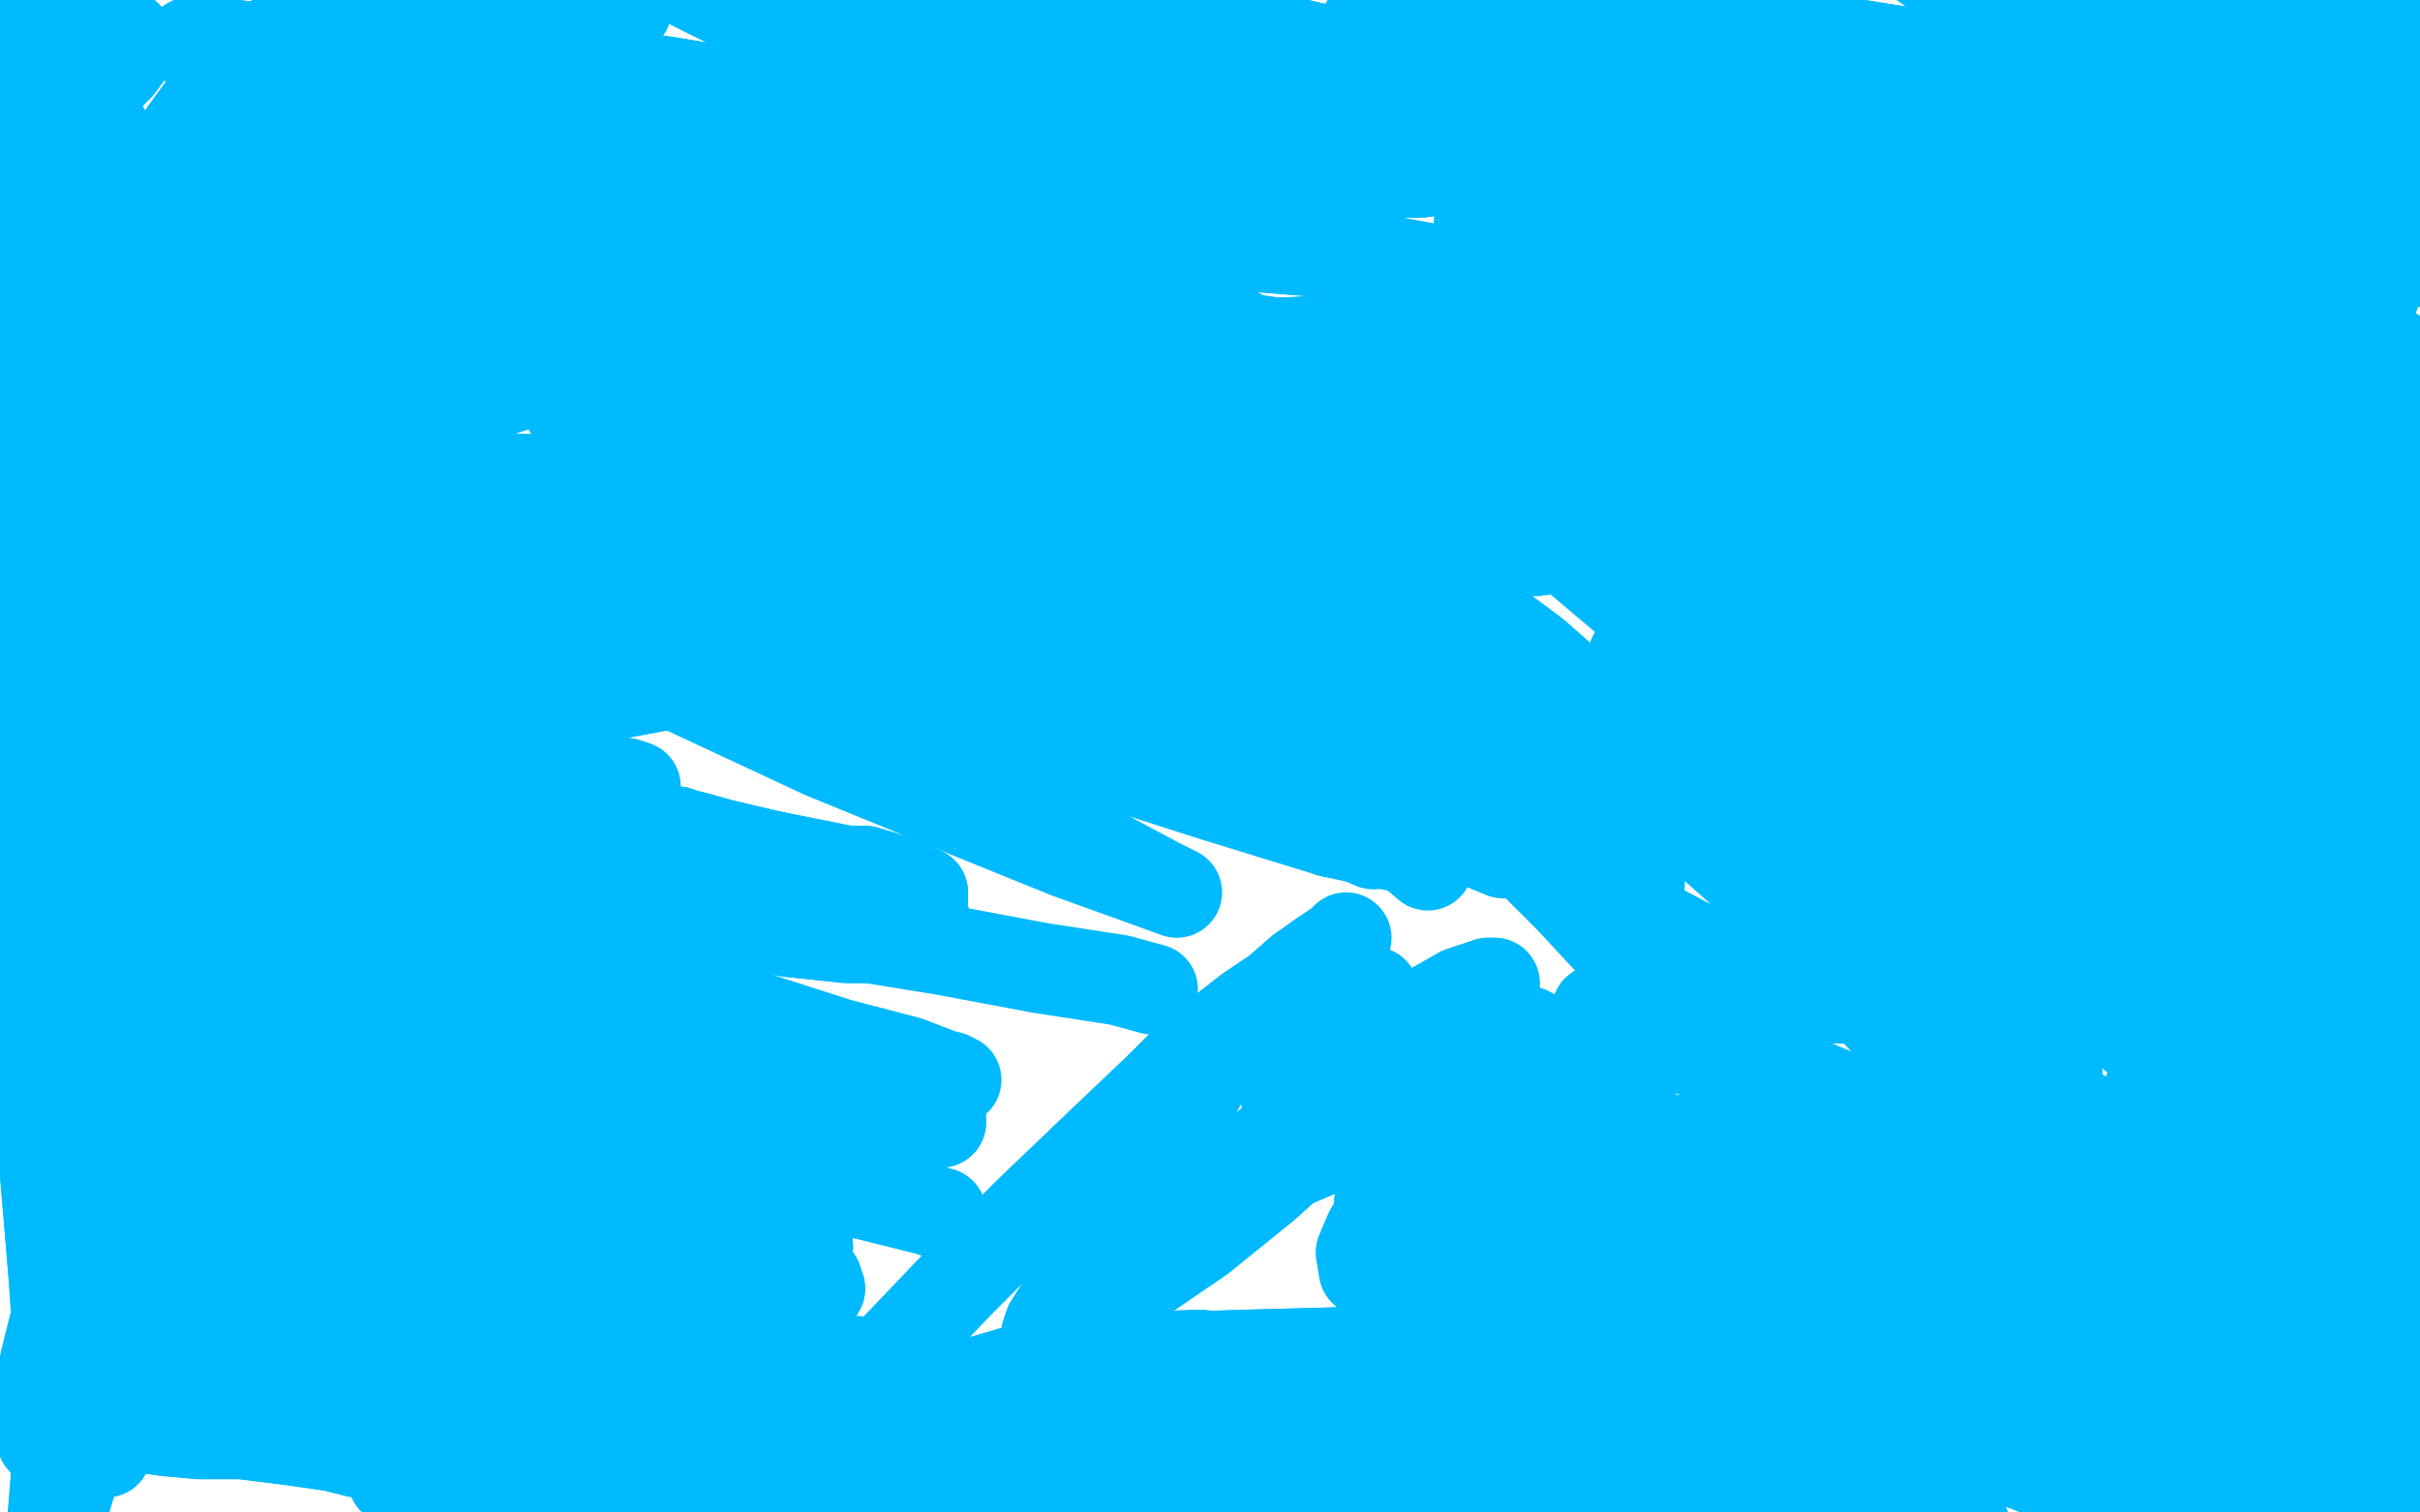 <?xml version="1.0" standalone="no"?>
<!DOCTYPE svg PUBLIC "-//W3C//DTD SVG 1.1//EN"
"http://www.w3.org/Graphics/SVG/1.1/DTD/svg11.dtd">

<svg width="800" height="500" version="1.1" xmlns="http://www.w3.org/2000/svg" xmlns:xlink="http://www.w3.org/1999/xlink" style="stroke-antialiasing: false"><desc>This SVG has been created on https://colorillo.com/</desc><rect x='0' y='0' width='800' height='500' style='fill: rgb(255,255,255); stroke-width:0' /><polyline points="387,96 397,103 428,121 472,150 521,184 566,222 605,259 635,293 655,319 666,334 668,340 660,336 638,320 605,297 564,268 522,240 482,215 450,195 429,182 419,174 421,175 437,184 467,203 506,231 551,266 594,304 629,340 654,370 670,388 678,400 672,393 653,370 618,332 575,287 526,241 476,200 431,167 397,144 379,132 380,132 402,145 461,182 507,216 564,266 590,296 604,318 609,330 597,330 562,314 509,286 450,251 388,217 327,187 273,164 230,148 202,138 188,135 190,137 209,146 244,159 291,178 344,200 397,225 443,247 476,265 495,277 497,282 480,275 443,257 389,232 329,206 270,184 217,168 178,159 152,157 142,159" style="fill: none; stroke: #00baff; stroke-width: 30; stroke-linejoin: round; stroke-linecap: round; stroke-antialiasing: false; stroke-antialias: 0; opacity: 1.0"/>
<polyline points="440,275 463,280 469,279 454,267 414,245 357,220 294,197 236,180" style="fill: none; stroke: #00baff; stroke-width: 30; stroke-linejoin: round; stroke-linecap: round; stroke-antialiasing: false; stroke-antialias: 0; opacity: 1.0"/>
<polyline points="142,159 148,167 177,183 228,204 288,226 348,246 401,263 440,275" style="fill: none; stroke: #00baff; stroke-width: 30; stroke-linejoin: round; stroke-linecap: round; stroke-antialiasing: false; stroke-antialias: 0; opacity: 1.0"/>
<polyline points="236,180 188,170 155,167 138,169 136,178 152,191 185,209 227,228 272,249 316,267 353,282 378,291 389,295 383,292 353,276 305,254 249,230 197,208 153,190 122,177 104,168 102,163 117,159 154,158 203,159 258,164 312,169 361,173 397,177 417,179 418,176 400,167 362,150 314,131 267,113 224,98 189,88 162,83 145,83 138,87 143,94 164,108 198,123 240,137 285,152 332,165 398,186 415,190 451,200 458,202 458,199 445,187 423,172 397,156 371,145 346,137 324,133 313,132 294,128 267,124 253,124 244,126 241,129 253,139 279,152 316,169 336,178 392,210 422,233 444,256 453,273 454,279 445,275 421,260 358,213 307,176 283,160 216,119 199,111 172,101 156,97 163,101 186,111 223,126 270,148 294,162 343,189 387,218 423,245 450,266 465,280 472,286 471,282 452,253 436,236 397,199 346,160 268,113 251,105 223,92 210,86 206,83 208,85 222,92 270,117 294,130 347,159 400,194 471,250 489,267 519,297 545,325 549,327 551,328 545,316 527,290 476,235 423,193 361,153 335,138 290,114 262,100 249,94 246,95 266,107 301,124 324,137 371,165 419,196 462,227 497,255 522,277 536,288 542,292 539,288 529,274 510,253 484,230 456,207" style="fill: none; stroke: #00baff; stroke-width: 30; stroke-linejoin: round; stroke-linecap: round; stroke-antialiasing: false; stroke-antialias: 0; opacity: 1.0"/>
<polyline points="377,150 369,145 369,145 196,176 196,176 365,141 365,141 195,176 195,176 363,141 363,141 193,176 193,176" style="fill: none; stroke: #00baff; stroke-width: 30; stroke-linejoin: round; stroke-linecap: round; stroke-antialiasing: false; stroke-antialias: 0; opacity: 1.0"/>
<polyline points="228,279 223,291 223,291 33,339 33,339 221,297 221,297 34,343 34,343 227,317 227,317 42,362 42,362" style="fill: none; stroke: #00baff; stroke-width: 30; stroke-linejoin: round; stroke-linecap: round; stroke-antialiasing: false; stroke-antialias: 0; opacity: 1.0"/>
<polyline points="45,471 46,470 54,466 71,461 95,457 122,454 151,454 175,454" style="fill: none; stroke: #00baff; stroke-width: 30; stroke-linejoin: round; stroke-linecap: round; stroke-antialiasing: false; stroke-antialias: 0; opacity: 1.0"/>
<polyline points="118,480 110,478 110,478 96,476 96,476 80,474 80,474 66,474 66,474 55,473 55,473 48,472 48,472 45,471 45,471" style="fill: none; stroke: #00baff; stroke-width: 30; stroke-linejoin: round; stroke-linecap: round; stroke-antialiasing: false; stroke-antialias: 0; opacity: 1.0"/>
<polyline points="175,454 194,455 206,457 212,457 206,454 191,448 171,440 149,431 128,422 109,416 93,411 81,407 75,407 73,407 73,407 93,415 119,421 150,426 181,430 209,433 230,435 241,437 245,437 243,437 232,434 210,428 183,420 156,411 134,403 116,400 105,398 100,397 98,397 100,398 111,401 129,407 147,413 158,417 163,420 164,423 163,424 158,424 146,422 125,420 103,418 83,417 69,416 61,417 57,418" style="fill: none; stroke: #00baff; stroke-width: 30; stroke-linejoin: round; stroke-linecap: round; stroke-antialiasing: false; stroke-antialias: 0; opacity: 1.0"/>
<polyline points="222,439 247,435 264,431 271,426 270,423 257,418 227,409 188,401" style="fill: none; stroke: #00baff; stroke-width: 30; stroke-linejoin: round; stroke-linecap: round; stroke-antialiasing: false; stroke-antialias: 0; opacity: 1.0"/>
<polyline points="57,418 57,420 68,426 91,434 123,440 158,442 192,442 222,439" style="fill: none; stroke: #00baff; stroke-width: 30; stroke-linejoin: round; stroke-linecap: round; stroke-antialiasing: false; stroke-antialias: 0; opacity: 1.0"/>
<polyline points="188,401 149,392 115,386 91,382 77,381 70,383 70,386 76,391 91,398 113,407 139,414 163,421 183,426 198,429 206,431 208,431 201,429 182,424 154,418 122,412 95,407 75,404 65,403 61,403 65,403 81,405 113,408 153,410 193,412 227,413 251,414 264,413 267,412 260,408 242,400 213,388 181,376 152,366 130,358 115,353 108,351 106,351 108,353 120,359 144,364 176,371 210,377 242,384 271,390 292,395" style="fill: none; stroke: #00baff; stroke-width: 30; stroke-linejoin: round; stroke-linecap: round; stroke-antialiasing: false; stroke-antialias: 0; opacity: 1.0"/>
<polyline points="292,395 304,399 310,401 311,401 303,399 287,395 263,390 235,384 208,380 183,379 163,379 149,379 141,379 137,380 137,381 143,381 160,381 186,380 214,379 241,379 264,379 282,379 292,379 296,379 294,377 283,374 259,368 231,361 204,355 182,350 165,347 155,346 150,346 157,347" style="fill: none; stroke: #00baff; stroke-width: 30; stroke-linejoin: round; stroke-linecap: round; stroke-antialiasing: false; stroke-antialias: 0; opacity: 1.0"/>
<polyline points="309,365 311,367 309,368 299,367 283,365 263,362 244,359 227,358" style="fill: none; stroke: #00baff; stroke-width: 30; stroke-linejoin: round; stroke-linecap: round; stroke-antialiasing: false; stroke-antialias: 0; opacity: 1.0"/>
<polyline points="157,347 175,348 203,349 234,351 263,355 286,359 301,362 309,365" style="fill: none; stroke: #00baff; stroke-width: 30; stroke-linejoin: round; stroke-linecap: round; stroke-antialiasing: false; stroke-antialias: 0; opacity: 1.0"/>
<polyline points="227,358 212,357 197,356 183,355 171,355 162,354 156,352 154,351 155,349 163,347 183,344 208,341 230,340 246,342 256,345 260,347 259,349 256,349 245,349 227,348 208,348 190,348 175,348 163,349 155,350 150,351 148,352 149,353 152,353 162,353 180,351 199,349 214,347 225,347 231,347 232,347 232,348 231,348 225,348 212,348 194,348 176,349 162,349 152,349 146,349 143,349 146,349 159,349 182,349 207,349 230,349 247,351 257,354 262,357 264,358 262,358 257,357 245,356 228,354 210,353 197,353 188,354 182,355 180,357 180,359 188,361 205,365 228,368 253,370 277,370" style="fill: none; stroke: #00baff; stroke-width: 30; stroke-linejoin: round; stroke-linecap: round; stroke-antialiasing: false; stroke-antialias: 0; opacity: 1.0"/>
<polyline points="271,362 243,357 216,352 193,349 177,347 168,347 163,348 163,349" style="fill: none; stroke: #00baff; stroke-width: 30; stroke-linejoin: round; stroke-linecap: round; stroke-antialiasing: false; stroke-antialias: 0; opacity: 1.0"/>
<polyline points="277,370 296,370 307,370 311,371 308,370 295,367 271,362" style="fill: none; stroke: #00baff; stroke-width: 30; stroke-linejoin: round; stroke-linecap: round; stroke-antialiasing: false; stroke-antialias: 0; opacity: 1.0"/>
<polyline points="163,349 170,351 187,354 213,355 242,353 268,353 291,353 306,354 314,356 316,357 313,356 300,351 277,345 249,336 220,327 181,314 171,309 153,301 143,295 140,291 140,288 143,286 152,284 169,281 188,279 204,280 214,281 218,283 216,286 204,292 184,297 161,299 139,299 123,297 113,295 108,293 106,291 107,291 108,290 116,292 135,295 162,299 187,303 208,305 225,306 237,306 243,305 244,305 240,304 206,298 187,294 150,286 116,278 87,272 65,267 52,266 46,265 46,265 54,266 78,269 113,271 152,274 187,277 212,279 225,282 225,285 209,287 177,287 140,283 104,277 74,271 61,267 40,260 37,258 46,258 67,259 90,263 108,267 117,271 117,274 106,275 85,274 63,270 45,265 35,259 31,254 39,247 64,237 104,226 148,219 188,214 218,213 235,215 240,219 227,225 195,231 152,236 111,237 75,235 46,232 27,228 18,226 20,225 37,223 70,221 108,219 142,219 170,219 190,221 201,221 203,222 189,224 155,228 110,233 65,238 25,240 -4,242 -23,242 -30,241 -28,240" style="fill: none; stroke: #00baff; stroke-width: 30; stroke-linejoin: round; stroke-linecap: round; stroke-antialiasing: false; stroke-antialias: 0; opacity: 1.0"/>
<polyline points="201,203 214,203 217,204 211,205 194,204 172,203 150,201 129,199 111,197 98,197 89,198 83,200 80,202 72,207 52,214" style="fill: none; stroke: #00baff; stroke-width: 30; stroke-linejoin: round; stroke-linecap: round; stroke-antialiasing: false; stroke-antialias: 0; opacity: 1.0"/>
<polyline points="-28,240 -10,238 21,232 60,223 102,215 143,208 177,204 201,203" style="fill: none; stroke: #00baff; stroke-width: 30; stroke-linejoin: round; stroke-linecap: round; stroke-antialiasing: false; stroke-antialias: 0; opacity: 1.0"/>
<polyline points="52,214 25,221 -4,225 -28,226 -45,223 -50,219 -48,212 -28,199 7,184 50,167 95,152 139,138 175,126 201,119 216,115 219,113 205,115 176,117 145,120 117,124 96,127 83,130 74,134 69,139 68,142 70,145 74,147 83,150 94,151 108,151 122,150 134,150 140,151 143,152 141,153 135,154 122,156 108,158 95,160 85,161 78,160 73,159 73,156 80,148 92,134 109,119 128,103 146,89 158,78 164,72 162,70 151,77 130,90 104,108 78,128 55,147 39,165 29,180 26,189 26,194 28,193 37,184 51,164 67,136 84,107 100,83 111,65 117,53 117,47 115,45 106,50 91,63 74,82 59,104 46,128 38,153 33,177 32,198 31,214 32,224 34,227 39,219 46,195 57,154 74,105 93,59 122,-8 117,-6 108,1 96,11 86,26 76,45 63,70 50,104 39,139 31,170 27,194 25,208 25,215 26,215 29,206 36,179 47,130 65,78 86,39 102,16 113,5 115,1 112,1 101,7 86,16 72,29 61,44 50,63 41,87 35,113 29,137 24,161 20,184 15,206 11,221 9,230 14,216 27,186 46,142 73,96 99,55 120,26 134,9 140,1 141,-1 133,3 115,14 93,28 70,44 49,60 30,76 14,92 1,109 -8,125 -14,141 -17,156 -17,166 -14,171 -12,173 -5,171 9,163 30,149 57,132" style="fill: none; stroke: #00baff; stroke-width: 30; stroke-linejoin: round; stroke-linecap: round; stroke-antialiasing: false; stroke-antialias: 0; opacity: 1.0"/>
<polyline points="57,132 88,111 121,89 152,68 178,51 196,41 206,37 210,37 210,38 208,41 202,48 195,59 188,72 182,83 177,92 171,102 160,116 148,130 135,145 126,156 120,165 117,171 121,174 135,174 169,166 216,151 271,135 328,122 383,115 432,113 470,114 496,119 510,124 513,128 504,132 481,132 450,130 414,127 378,124 342,122 309,121 281,122 260,125" style="fill: none; stroke: #00baff; stroke-width: 30; stroke-linejoin: round; stroke-linecap: round; stroke-antialiasing: false; stroke-antialias: 0; opacity: 1.0"/>
<polyline points="312,163 348,168 387,173 424,177 458,180 486,182 508,182 523,180" style="fill: none; stroke: #00baff; stroke-width: 30; stroke-linejoin: round; stroke-linecap: round; stroke-antialiasing: false; stroke-antialias: 0; opacity: 1.0"/>
<polyline points="260,125 245,130 238,135 235,140 240,144 255,150 280,156 312,163" style="fill: none; stroke: #00baff; stroke-width: 30; stroke-linejoin: round; stroke-linecap: round; stroke-antialiasing: false; stroke-antialias: 0; opacity: 1.0"/>
<polyline points="523,180 529,178 525,175 508,168 480,158 444,146 406,134 372,124 342,115 318,110 302,105 293,102 290,101 290,100 294,100 308,102 333,104 365,106 398,110 433,115 468,119 499,122 521,126 532,128 535,129 525,129 499,126 461,120 417,113 372,105 325,98 284,92 251,87 227,83 214,80 208,78 208,78 217,76 240,74 272,72 311,72 352,72 389,72 419,75 437,78 445,80 445,82 434,83 409,81 373,78 333,73 297,68 267,65 244,62 229,61 221,61 218,61 219,61 222,59 230,57 245,55 266,53 290,51 316,51 342,51 366,51 387,51 404,51 416,51 421,52 421,53 418,53 406,53 385,55 358,57 329,59 301,60 274,61 251,63 234,65 223,66 217,68 217,69 219,69 227,68 244,66 272,63 305,61 340,60 378,59 413,57 444,57" style="fill: none; stroke: #00baff; stroke-width: 30; stroke-linejoin: round; stroke-linecap: round; stroke-antialiasing: false; stroke-antialias: 0; opacity: 1.0"/>
<polyline points="444,57 469,57 485,55 492,55 491,55 478,53 447,49 403,43 355,37 310,31 271,29 244,30 229,33 225,37 238,44 270,53 315,63 365,72 417,79 468,88 517,98 562,109 601,119 633,128 653,133 663,136 665,137 660,136 644,133 617,128 583,122 547,118 512,115 480,113 453,113 432,113 418,116 412,119 411,122 423,128 452,140 493,153 540,166 587,178 632,189 670,199 700,208 717,213 723,217 721,217 705,213 670,204 626,192 579,180 534,169 495,161 465,157 448,156 440,155 441,156 456,158 489,163 534,171 582,180 627,189 668,197 700,204 724,208 739,211 745,212 746,212 738,210 719,206 691,199 661,192 629,187 602,186 579,186 560,187 548,191 542,194 540,197 543,200 557,204 584,210 620,216 659,224 698,232 735,239 763,246 780,251 787,253 784,253 767,251 735,245 694,238 653,230 617,223 586,218 563,216 548,216 540,217 540,218 551,221 583,229 683,253 733,263 774,269 802,273 814,275 815,277 804,276 778,271 741,263 696,253 652,243 610,236 573,230 542,228 518,228 502,230 494,233 494,236 509,241 543,251 590,262" style="fill: none; stroke: #00baff; stroke-width: 30; stroke-linejoin: round; stroke-linecap: round; stroke-antialiasing: false; stroke-antialias: 0; opacity: 1.0"/>
<polyline points="757,290 751,287 716,269 690,256 667,245 650,236 637,228 628,223" style="fill: none; stroke: #00baff; stroke-width: 30; stroke-linejoin: round; stroke-linecap: round; stroke-antialiasing: false; stroke-antialias: 0; opacity: 1.0"/>
<polyline points="590,262 638,273 685,282 724,290 749,293 760,293 763,293 757,290" style="fill: none; stroke: #00baff; stroke-width: 30; stroke-linejoin: round; stroke-linecap: round; stroke-antialiasing: false; stroke-antialias: 0; opacity: 1.0"/>
<polyline points="628,223 624,219 622,218 622,221 626,228 636,243 650,262 666,280 682,295 696,306 709,311 718,312 724,306 727,295 725,276 715,251 696,225 674,199 650,176 626,158 607,145 592,137 585,135 583,135 584,137 596,145 619,156 650,171 684,186 717,200 743,210 760,216 768,218 768,217 759,212 739,202 710,188 676,174 641,162 605,152 569,143 535,136 507,132 486,130 474,130 469,130 471,129 484,128 513,128 551,128 592,129 634,130 672,132 701,132 717,130 721,128 711,123 687,113 654,100 618,88 581,79 548,72 522,69 503,68 493,70 489,74 489,76 493,78 505,80 528,84 557,89 606,96 619,99 652,107 655,109 653,109 645,107 631,105 614,102 595,100 577,100 559,100 540,102 519,103 501,104 485,105 474,105 469,106 467,106 474,107 495,109 530,116 570,126 607,139 642,154 672,169 694,186 708,205 715,225 716,243 712,258 705,273 697,287 689,299 683,312 679,324 678,335 679,346 680,354 680,362 678,370 671,375 653,376 624,370 590,359 561,348 540,340 530,336 528,334 538,337 562,345 593,356 622,368 643,377 653,384" style="fill: none; stroke: #00baff; stroke-width: 30; stroke-linejoin: round; stroke-linecap: round; stroke-antialiasing: false; stroke-antialias: 0; opacity: 1.0"/>
<polyline points="540,377 515,379 492,383 474,390 461,398 453,407 450,414 451,420" style="fill: none; stroke: #00baff; stroke-width: 30; stroke-linejoin: round; stroke-linecap: round; stroke-antialiasing: false; stroke-antialias: 0; opacity: 1.0"/>
<polyline points="653,384 655,387 650,388 637,386 614,383 590,379 564,377 540,377" style="fill: none; stroke: #00baff; stroke-width: 30; stroke-linejoin: round; stroke-linecap: round; stroke-antialiasing: false; stroke-antialias: 0; opacity: 1.0"/>
<polyline points="451,420 455,424 465,423 484,418 504,407 521,394 533,381 539,369 539,360 534,357 524,357 506,360 481,366 454,373 428,384 404,396 387,407 375,417 368,424 365,427 366,427 372,421 385,409 402,394 421,377 438,362 452,350 461,344 463,343 461,347 452,359 437,375 418,392 397,409 378,422 362,432 351,439 346,441 347,438 354,427 365,409 378,390 390,371 398,356 402,346 402,344 396,347 383,360 363,379 340,401 317,424 296,446 279,462 267,472 258,476 253,472 247,456" style="fill: none; stroke: #00baff; stroke-width: 30; stroke-linejoin: round; stroke-linecap: round; stroke-antialiasing: false; stroke-antialias: 0; opacity: 1.0"/>
<polyline points="178,323 167,323 155,325 141,332 128,340 119,349 111,358 105,366" style="fill: none; stroke: #00baff; stroke-width: 30; stroke-linejoin: round; stroke-linecap: round; stroke-antialiasing: false; stroke-antialias: 0; opacity: 1.0"/>
<polyline points="247,456 240,433 232,405 214,357 203,340 191,329 178,323" style="fill: none; stroke: #00baff; stroke-width: 30; stroke-linejoin: round; stroke-linecap: round; stroke-antialiasing: false; stroke-antialias: 0; opacity: 1.0"/>
<polyline points="105,366 101,372 98,377 94,380 91,383 87,386 81,386 75,384 68,381 62,374 56,364 52,349 48,330 46,310 46,293" style="fill: none; stroke: #00baff; stroke-width: 30; stroke-linejoin: round; stroke-linecap: round; stroke-antialiasing: false; stroke-antialias: 0; opacity: 1.0"/>
<polyline points="49,264 48,271 46,281 42,299 38,325 34,359 31,394 29,420" style="fill: none; stroke: #00baff; stroke-width: 30; stroke-linejoin: round; stroke-linecap: round; stroke-antialiasing: false; stroke-antialias: 0; opacity: 1.0"/>
<polyline points="46,293 45,281 46,272 46,266 48,263 48,262 49,262 49,264" style="fill: none; stroke: #00baff; stroke-width: 30; stroke-linejoin: round; stroke-linecap: round; stroke-antialiasing: false; stroke-antialias: 0; opacity: 1.0"/>
<polyline points="29,420 29,436 31,444 33,441 36,425 40,394 46,354 54,318 57,293 57,279 55,272 48,270 37,273 26,280 18,292 14,314 13,349 15,388 18,424 20,455 19,483" style="fill: none; stroke: #00baff; stroke-width: 30; stroke-linejoin: round; stroke-linecap: round; stroke-antialiasing: false; stroke-antialias: 0; opacity: 1.0"/>
<polyline points="33,459 48,418 64,374 80,335 91,307 98,293 98,287 92,291" style="fill: none; stroke: #00baff; stroke-width: 30; stroke-linejoin: round; stroke-linecap: round; stroke-antialiasing: false; stroke-antialias: 0; opacity: 1.0"/>
<polyline points="92,291 78,308 59,336 40,370 27,403 20,430 15,450 13,464" style="fill: none; stroke: #00baff; stroke-width: 30; stroke-linejoin: round; stroke-linecap: round; stroke-antialiasing: false; stroke-antialias: 0; opacity: 1.0"/>
<polyline points="19,483 17,508 15,526 13,537 13,539 15,527 21,498 33,459" style="fill: none; stroke: #00baff; stroke-width: 30; stroke-linejoin: round; stroke-linecap: round; stroke-antialiasing: false; stroke-antialias: 0; opacity: 1.0"/>
<polyline points="13,464 13,472 14,476 16,473 21,458 27,426 39,380 56,329" style="fill: none; stroke: #00baff; stroke-width: 30; stroke-linejoin: round; stroke-linecap: round; stroke-antialiasing: false; stroke-antialias: 0; opacity: 1.0"/>
<polyline points="110,266 96,301 83,336 71,368 62,396 57,421 57,441 58,457" style="fill: none; stroke: #00baff; stroke-width: 30; stroke-linejoin: round; stroke-linecap: round; stroke-antialiasing: false; stroke-antialias: 0; opacity: 1.0"/>
<polyline points="56,329 77,286 96,256 112,236 122,226 126,226 121,238 110,266" style="fill: none; stroke: #00baff; stroke-width: 30; stroke-linejoin: round; stroke-linecap: round; stroke-antialiasing: false; stroke-antialias: 0; opacity: 1.0"/>
<polyline points="58,457 59,466 61,468 61,457 60,424 59,379 60,341 63,312 67,293 67,280 65,275 60,277 52,290 40,316 32,351 27,387 25,416 25,440 26,458 28,471 31,478 35,480" style="fill: none; stroke: #00baff; stroke-width: 30; stroke-linejoin: round; stroke-linecap: round; stroke-antialiasing: false; stroke-antialias: 0; opacity: 1.0"/>
<polyline points="98,362 105,359 107,361 106,370 100,383 90,400 81,418 74,434" style="fill: none; stroke: #00baff; stroke-width: 30; stroke-linejoin: round; stroke-linecap: round; stroke-antialiasing: false; stroke-antialias: 0; opacity: 1.0"/>
<polyline points="35,480 39,472 45,452 53,426 63,403 75,385 88,371 98,362" style="fill: none; stroke: #00baff; stroke-width: 30; stroke-linejoin: round; stroke-linecap: round; stroke-antialiasing: false; stroke-antialias: 0; opacity: 1.0"/>
<polyline points="74,434 72,449 73,460 78,467 87,469 98,467 111,459 122,446 130,430 135,408 141,383 148,360 159,340 173,325 191,314" style="fill: none; stroke: #00baff; stroke-width: 30; stroke-linejoin: round; stroke-linecap: round; stroke-antialiasing: false; stroke-antialias: 0; opacity: 1.0"/>
<polyline points="118,480 110,478 110,478 96,476 96,476 80,474 80,474 66,474 66,474 55,473 55,473 48,472 48,472 45,471 46,470 54,466 71,461 95,457 122,454 151,454 175,454 194,455 206,457 212,457 206,454 191,448 171,440 149,431 128,422 109,416 93,411 81,407 75,407 73,407 73,407 93,415 119,421 150,426 181,430 209,433 230,435 241,437 245,437 243,437 232,434 210,428 183,420 156,411 134,403 116,400 105,398 100,397 98,397 100,398 111,401 129,407 147,413 158,417 163,420 164,423 163,424 158,424 146,422 125,420 103,418 83,417 69,416 61,417 57,418 57,420 68,426 91,434 123,440 158,442 192,442 222,439 247,435 264,431 271,426 270,423 257,418 227,409 188,401 149,392 115,386 91,382 77,381 70,383 70,386 76,391 91,398 113,407 139,414 163,421 183,426 198,429 206,431 208,431 201,429 182,424 154,418 122,412 95,407 75,404 65,403 61,403 65,403 81,405 113,408 153,410 193,412 227,413 251,414 264,413 267,412 260,408 242,400 213,388 181,376 152,366 130,358 115,353 108,351 106,351 108,353 120,359 144,364 176,371 210,377 242,384 271,390 292,395 304,399 310,401 311,401 303,399 287,395 263,390 235,384 208,380 183,379 163,379 149,379 141,379 137,380 137,381 143,381 160,381 186,380 214,379 241,379 264,379 282,379 292,379 296,379 294,377 283,374 259,368 231,361 204,355 182,350 165,347 155,346 150,346 157,347 175,348 203,349 234,351 263,355 286,359 301,362 309,365 311,367 309,368 299,367 283,365 263,362 244,359 227,358 212,357 197,356 183,355 171,355 162,354 156,352 154,351 155,349 163,347 183,344 208,341 230,340 246,342 256,345 260,347 259,349 256,349 245,349 227,348 208,348 190,348 175,348 163,349 155,350 150,351 148,352 149,353 152,353 162,353 180,351 199,349 214,347 225,347 231,347 232,347 232,348 231,348 225,348 212,348 194,348 176,349 162,349 152,349 146,349 143,349 146,349 159,349 182,349 207,349 230,349 247,351 257,354 262,357 264,358 262,358 257,357 245,356 228,354 210,353 197,353 188,354 182,355 180,357 180,359 188,361 205,365 228,368 253,370 277,370 296,370 307,370 311,371 308,370 295,367 271,362 243,357 216,352 193,349 177,347 168,347 163,348 163,349 170,351 187,354 213,355 242,353 268,353 291,353 306,354 314,356 316,357 313,356 300,351 277,345 249,336 220,327 181,314 171,309 153,301 143,295 140,291 140,288 143,286 152,284 169,281 188,279 204,280 214,281 218,283 216,286 204,292 184,297 161,299 139,299 123,297 113,295 108,293 106,291 107,291 108,290 116,292 135,295 162,299 187,303 208,305 225,306 237,306 243,305 244,305 240,304 206,298 187,294 150,286 116,278 87,272 65,267 52,266 46,265 46,265 54,266 78,269 113,271 152,274 187,277 212,279 225,282 225,285 209,287 177,287 140,283 104,277 74,271 61,267 40,260 37,258 46,258 67,259 90,263 108,267 117,271 117,274 106,275 85,274 63,270 45,265 35,259 31,254 39,247 64,237 104,226 148,219 188,214 218,213 235,215 240,219 227,225 195,231 152,236 111,237 75,235 46,232 27,228 18,226 20,225 37,223 70,221 108,219 142,219 170,219 190,221 201,221 203,222 189,224 155,228 110,233 65,238 25,240 -4,242 -23,242 -30,241 -28,240 -10,238 21,232 60,223 102,215 143,208 177,204 201,203 214,203 217,204 211,205 194,204 172,203 150,201 129,199 111,197 98,197 89,198 83,200 80,202 72,207 52,214 25,221 -4,225 -28,226 -45,223 -50,219 -48,212 -28,199 7,184 50,167 95,152 139,138 175,126 201,119 216,115 219,113 205,115 176,117 145,120 117,124 96,127 83,130 74,134 69,139 68,142 70,145 74,147 83,150 94,151 108,151 122,150 134,150 140,151 143,152 141,153 135,154 122,156 108,158 95,160 85,161 78,160 73,159 73,156 80,148 92,134 109,119 128,103 146,89 158,78 164,72 162,70 151,77 130,90 104,108 78,128 55,147 39,165 29,180 26,189 26,194 28,193 37,184 51,164 67,136 84,107 100,83 111,65 117,53 117,47 115,45 106,50 91,63 74,82 59,104 46,128 38,153 33,177 32,198 31,214 32,224 34,227 39,219 46,195 57,154 74,105 93,59 122,-8 117,-6 108,1 96,11 86,26 76,45 63,70 50,104 39,139 31,170 27,194 25,208 25,215 26,215 29,206 36,179 47,130 65,78 86,39 102,16 113,5 115,1 112,1 101,7 86,16 72,29 61,44 50,63 41,87 35,113 29,137 24,161 20,184 15,206 11,221 9,230 14,216 27,186 46,142 73,96 99,55 120,26 134,9 140,1 141,-1 133,3 115,14 93,28 70,44 49,60 30,76 14,92 1,109 -8,125 -14,141 -17,156 -17,166 -14,171 -12,173 -5,171 9,163 30,149 57,132 88,111 121,89 152,68 178,51 196,41 206,37 210,37 210,38 208,41 202,48 195,59 188,72 182,83 177,92 171,102 160,116 148,130 135,145 126,156 120,165 117,171 121,174 135,174 169,166 216,151 271,135 328,122 383,115 432,113 470,114 496,119 510,124 513,128 504,132 481,132 450,130 414,127 378,124 342,122 309,121 281,122 260,125 245,130 238,135 235,140 240,144 255,150 280,156 312,163 348,168 387,173 424,177 458,180 486,182 508,182 523,180 529,178 525,175 508,168 480,158 444,146 406,134 372,124 342,115 318,110 302,105 293,102 290,101 290,100 294,100 308,102 333,104 365,106 398,110 433,115 468,119 499,122 521,126 532,128 535,129 525,129 499,126 461,120 417,113 372,105 325,98 284,92 251,87 227,83 214,80 208,78 208,78 217,76 240,74 272,72 311,72 352,72 389,72 419,75 437,78 445,80 445,82 434,83 409,81 373,78 333,73 297,68 267,65 244,62 229,61 221,61 218,61 219,61 222,59 230,57 245,55 266,53 290,51 316,51 342,51 366,51 387,51 404,51 416,51 421,52 421,53 418,53 406,53 385,55 358,57 329,59 301,60 274,61 251,63 234,65 223,66 217,68 217,69 219,69 227,68 244,66 272,63 305,61 340,60 378,59 413,57 444,57 469,57 485,55 492,55 491,55 478,53 447,49 403,43 355,37 310,31 271,29 244,30 229,33 225,37 238,44 270,53 315,63 365,72 417,79 468,88 517,98 562,109 601,119 633,128 653,133 663,136 665,137 660,136 644,133 617,128 583,122 547,118 512,115 480,113 453,113 432,113 418,116 412,119 411,122 423,128 452,140 493,153 540,166 587,178 632,189 670,199 700,208 717,213 723,217 721,217 705,213 670,204 626,192 579,180 534,169 495,161 465,157 448,156 440,155 441,156 456,158 489,163 534,171 582,180 627,189 668,197 700,204 724,208 739,211 745,212 746,212 738,210 719,206 691,199 661,192 629,187 602,186 579,186 560,187 548,191 542,194 540,197 543,200 557,204 584,210 620,216 659,224 698,232 735,239 763,246 780,251 787,253 784,253 767,251 735,245 694,238 653,230 617,223 586,218 563,216 548,216 540,217 540,218 551,221 583,229 683,253 733,263 774,269 802,273 814,275 815,277 804,276 778,271 741,263 696,253 652,243 610,236 573,230 542,228 518,228 502,230 494,233 494,236 509,241 543,251 590,262 638,273 685,282 724,290 749,293 760,293 763,293 757,290 751,287 716,269 690,256 667,245 650,236 637,228 628,223 624,219 622,218 622,221 626,228 636,243 650,262 666,280 682,295 696,306 709,311 718,312 724,306 727,295 725,276 715,251 696,225 674,199 650,176 626,158 607,145 592,137 585,135 583,135 584,137 596,145 619,156 650,171 684,186 717,200 743,210 760,216 768,218 768,217 759,212 739,202 710,188 676,174 641,162 605,152 569,143 535,136 507,132 486,130 474,130 469,130 471,129 484,128 513,128 551,128 592,129 634,130 672,132 701,132 717,130 721,128 711,123 687,113 654,100 618,88 581,79 548,72 522,69 503,68 493,70 489,74 489,76 493,78 505,80 528,84 557,89 606,96 619,99 652,107 655,109 653,109 645,107 631,105 614,102 595,100 577,100 559,100 540,102 519,103 501,104 485,105 474,105 469,106 467,106 474,107 495,109 530,116 570,126 607,139 642,154 672,169 694,186 708,205 715,225 716,243 712,258 705,273 697,287 689,299 683,312 679,324 678,335 679,346 680,354 680,362 678,370 671,375 653,376 624,370 590,359 561,348 540,340 530,336 528,334 538,337 562,345 593,356 622,368 643,377 653,384 655,387 650,388 637,386 614,383 590,379 564,377 540,377 515,379 492,383 474,390 461,398 453,407 450,414 451,420 455,424 465,423 484,418 504,407 521,394 533,381 539,369 539,360 534,357 524,357 506,360 481,366 454,373 428,384 404,396 387,407 375,417 368,424 365,427 366,427 372,421 385,409 402,394 421,377 438,362 452,350 461,344 463,343 461,347 452,359 437,375 418,392 397,409 378,422 362,432 351,439 346,441 347,438 354,427 365,409 378,390 390,371 398,356 402,346 402,344 396,347 383,360 363,379 340,401 317,424 296,446 279,462 267,472 258,476 253,472 247,456 240,433 232,405 214,357 203,340 191,329 178,323 167,323 155,325 141,332 128,340 119,349 111,358 105,366 101,372 98,377 94,380 91,383 87,386 81,386 75,384 68,381 62,374 56,364 52,349 48,330 46,310 46,293 45,281 46,272 46,266 48,263 48,262 49,262 49,264 48,271 46,281 42,299 38,325 34,359 31,394 29,420 29,436 31,444 33,441 36,425 40,394 46,354 54,318 57,293 57,279 55,272 48,270 37,273 26,280 18,292 14,314 13,349 15,388 18,424 20,455 19,483 17,508 15,526 13,537 13,539 15,527 21,498 33,459 48,418 64,374 80,335 91,307 98,293 98,287 92,291 78,308 59,336 40,370 27,403 20,430 15,450 13,464 13,472 14,476 16,473 21,458 27,426 39,380 56,329 77,286 96,256 112,236 122,226 126,226 121,238 110,266 96,301 83,336 71,368 62,396 57,421 57,441 58,457 59,466 61,468 61,457 60,424 59,379 60,341 63,312 67,293 67,280 65,275 60,277 52,290 40,316 32,351 27,387 25,416 25,440 26,458 28,471 31,478 35,480 39,472 45,452 53,426 63,403 75,385 88,371 98,362 105,359 107,361 106,370 100,383 90,400 81,418 74,434 72,449 73,460 78,467 87,469 98,467 111,459 122,446 130,430 135,408 141,383 148,360 159,340 173,325 191,314 214,307 242,306 275,308 312,314 344,320 370,324 381,327" style="fill: none; stroke: #00baff; stroke-width: 30; stroke-linejoin: round; stroke-linecap: round; stroke-antialiasing: false; stroke-antialias: 0; opacity: 1.0"/>
<polyline points="465,492 465,491 465,491 462,487 462,487 453,480 453,480 437,472 437,472 413,467 413,467 387,463 387,463 363,461 363,461 342,462 324,461 309,460 298,459 290,459 285,459 282,459 286,462 305,467 338,472 380,478 424,483 465,488 495,490 512,489 517,486 509,480 487,469 458,458 426,450 396,448" style="fill: none; stroke: #00baff; stroke-width: 30; stroke-linejoin: round; stroke-linecap: round; stroke-antialiasing: false; stroke-antialias: 0; opacity: 1.0"/>
<polyline points="396,448 368,449 340,452 316,459 297,467 282,474 274,480 271,483" style="fill: none; stroke: #00baff; stroke-width: 30; stroke-linejoin: round; stroke-linecap: round; stroke-antialiasing: false; stroke-antialias: 0; opacity: 1.0"/>
<polyline points="459,498 480,500 495,502 501,502 497,501 481,496 455,489 425,480" style="fill: none; stroke: #00baff; stroke-width: 30; stroke-linejoin: round; stroke-linecap: round; stroke-antialiasing: false; stroke-antialias: 0; opacity: 1.0"/>
<polyline points="271,483 279,487 299,490 331,492 365,494 399,495 431,497 459,498" style="fill: none; stroke: #00baff; stroke-width: 30; stroke-linejoin: round; stroke-linecap: round; stroke-antialiasing: false; stroke-antialias: 0; opacity: 1.0"/>
<polyline points="425,480 397,472 374,466 359,460 350,456 348,454 357,452 379,449 411,448 448,447 489,449 532,452 574,457 608,461 631,465 644,467 646,467 635,463 614,457 586,450 559,444 538,439 523,436 515,434 513,433 518,432 534,431 559,431 590,433 622,437 650,442 672,448 682,454 679,457 660,457 629,452 594,446 563,440 536,434 514,429 499,426 490,424 487,424 486,424 482,422 472,416 461,410 456,403 456,398" style="fill: none; stroke: #00baff; stroke-width: 30; stroke-linejoin: round; stroke-linecap: round; stroke-antialiasing: false; stroke-antialias: 0; opacity: 1.0"/>
<polyline points="663,411 694,418 719,426 736,433 745,439 747,442 743,442 729,438 706,432 678,426 648,420 621,413 598,409 580,407 568,408" style="fill: none; stroke: #00baff; stroke-width: 30; stroke-linejoin: round; stroke-linecap: round; stroke-antialiasing: false; stroke-antialias: 0; opacity: 1.0"/>
<polyline points="456,398 466,394 490,392 523,393 557,396 594,400 629,404 663,411" style="fill: none; stroke: #00baff; stroke-width: 30; stroke-linejoin: round; stroke-linecap: round; stroke-antialiasing: false; stroke-antialias: 0; opacity: 1.0"/>
<polyline points="568,408 561,411 558,414 563,419 577,427 597,437 622,446 649,453 676,459 698,462 713,464 719,464 714,460 694,451 664,439 628,427 592,416 560,409 532,405 512,405 501,407 497,410 502,416 521,427 550,439 583,452 616,465 648,476 676,487 695,494 707,498 709,498 701,492 683,481 662,468 642,457 624,448 611,440 603,436 598,433 597,433 597,433 601,432 611,431 624,429 641,426 659,421 678,413 694,405 709,398 721,391 730,385 736,380 739,379 739,379 738,379 730,383 716,388 698,394 680,400 666,404 656,409 651,413" style="fill: none; stroke: #00baff; stroke-width: 30; stroke-linejoin: round; stroke-linecap: round; stroke-antialiasing: false; stroke-antialias: 0; opacity: 1.0"/>
<polyline points="651,413 651,415 655,416 669,417 685,417 698,416 709,413 712,411 717,406 716,400 709,391 695,379 673,364 663,358 661,356 657,355 666,359 687,368 713,381 740,393 766,404 774,407 787,409 773,395 737,368 694,333 652,299 636,286" style="fill: none; stroke: #00baff; stroke-width: 30; stroke-linejoin: round; stroke-linecap: round; stroke-antialiasing: false; stroke-antialias: 0; opacity: 1.0"/>
<polyline points="636,286 599,253 596,247 594,241 620,245 655,258 694,275 727,292 739,298 755,309 760,314 752,310 730,295 703,273 675,249 652,227 635,209 626,194 625,184 634,177 650,173 669,172 684,172 692,172 693,169 683,162 663,150 640,136 616,122 595,111 580,102 571,95 571,93 580,96 599,102 618,107 631,112 635,113 627,109 609,98 585,85 560,72 534,60 506,49 479,40 454,35 431,33 412,33 399,35 391,36 389,37 392,38 404,39 424,40 450,42 481,46 513,50 542,55 566,58 583,60 590,61 585,58 561,50 522,38 475,25 422,13 371,3 326,-4 292,-10 270,-11 259,-10 264,-7 289,0 331,12 384,27 438,42 488,59 528,72 555,81 568,87 564,86 537,76 493,59 437,38 379,18 322,-1 271,-16 231,-27 203,-34 185,-37 176,-36 175,-34 186,-27 211,-14 245,3 281,19 316,35 345,50 365,61 375,69 376,74 361,75 329,70 290,61 249,52 211,43 178,36 152,31 133,28 121,26 115,26 114,27" style="fill: none; stroke: #00baff; stroke-width: 30; stroke-linejoin: round; stroke-linecap: round; stroke-antialiasing: false; stroke-antialias: 0; opacity: 1.0"/>
<polyline points="153,22 162,18 175,14 188,10 198,7 204,4 207,3 203,3" style="fill: none; stroke: #00baff; stroke-width: 30; stroke-linejoin: round; stroke-linecap: round; stroke-antialiasing: false; stroke-antialias: 0; opacity: 1.0"/>
<polyline points="114,27 116,28 121,29 128,30 137,30 143,28 147,25 153,22" style="fill: none; stroke: #00baff; stroke-width: 30; stroke-linejoin: round; stroke-linecap: round; stroke-antialiasing: false; stroke-antialias: 0; opacity: 1.0"/>
<polyline points="203,3 187,3 164,5 141,9 120,13 101,18 87,22 80,24 78,25 78,26 85,26 100,25 120,25 146,24 174,24 201,25 220,27 232,29 236,30 232,31 214,31 185,29 154,25 124,21 97,17 78,15 68,14 63,14 65,16" style="fill: none; stroke: #00baff; stroke-width: 30; stroke-linejoin: round; stroke-linecap: round; stroke-antialiasing: false; stroke-antialias: 0; opacity: 1.0"/>
<polyline points="465,492 465,491 465,491 462,487 462,487 453,480 453,480 437,472 437,472 413,467 413,467 387,463 387,463 363,461 342,462 324,461 309,460 298,459 290,459 285,459 282,459 286,462 305,467 338,472 380,478 424,483 465,488 495,490 512,489 517,486 509,480 487,469 458,458 426,450 396,448 368,449 340,452 316,459 297,467 282,474 274,480 271,483 279,487 299,490 331,492 365,494 399,495 431,497 459,498 480,500 495,502 501,502 497,501 481,496 455,489 425,480 397,472 374,466 359,460 350,456 348,454 357,452 379,449 411,448 448,447 489,449 532,452 574,457 608,461 631,465 644,467 646,467 635,463 614,457 586,450 559,444 538,439 523,436 515,434 513,433 518,432 534,431 559,431 590,433 622,437 650,442 672,448 682,454 679,457 660,457 629,452 594,446 563,440 536,434 514,429 499,426 490,424 487,424 486,424 482,422 472,416 461,410 456,403 456,398 466,394 490,392 523,393 557,396 594,400 629,404 663,411 694,418 719,426 736,433 745,439 747,442 743,442 729,438 706,432 678,426 648,420 621,413 598,409 580,407 568,408 561,411 558,414 563,419 577,427 597,437 622,446 649,453 676,459 698,462 713,464 719,464 714,460 694,451 664,439 628,427 592,416 560,409 532,405 512,405 501,407 497,410 502,416 521,427 550,439 583,452 616,465 648,476 676,487 695,494 707,498 709,498 701,492 683,481 662,468 642,457 624,448 611,440 603,436 598,433 597,433 597,433 601,432 611,431 624,429 641,426 659,421 678,413 694,405 709,398 721,391 730,385 736,380 739,379 739,379 738,379 730,383 716,388 698,394 680,400 666,404 656,409 651,413 651,415 655,416 669,417 685,417 698,416 709,413 712,411 717,406 716,400 709,391 695,379 673,364 663,358 661,356 657,355 666,359 687,368 713,381 740,393 766,404 774,407 787,409 773,395 737,368 694,333 652,299 636,286 599,253 596,247 594,241 620,245 655,258 694,275 727,292 739,298 755,309 760,314 752,310 730,295 703,273 675,249 652,227 635,209 626,194 625,184 634,177 650,173 669,172 684,172 692,172 693,169 683,162 663,150 640,136 616,122 595,111 580,102 571,95 571,93 580,96 599,102 618,107 631,112 635,113 627,109 609,98 585,85 560,72 534,60 506,49 479,40 454,35 431,33 412,33 399,35 391,36 389,37 392,38 404,39 424,40 450,42 481,46 513,50 542,55 566,58 583,60 590,61 585,58 561,50 522,38 475,25 422,13 371,3 326,-4 292,-10 270,-11 259,-10 264,-7 289,0 331,12 384,27 438,42 488,59 528,72 555,81 568,87 564,86 537,76 493,59 437,38 379,18 322,-1 271,-16 231,-27 203,-34 185,-37 176,-36 175,-34 186,-27 211,-14 245,3 281,19 316,35 345,50 365,61 375,69 376,74 361,75 329,70 290,61 249,52 211,43 178,36 152,31 133,28 121,26 115,26 114,27 116,28 121,29 128,30 137,30 143,28 147,25 153,22 162,18 175,14 188,10 198,7 204,4 207,3 203,3 187,3 164,5 141,9 120,13 101,18 87,22 80,24 78,25 78,26 85,26 100,25 120,25 146,24 174,24 201,25 220,27 232,29 236,30 232,31 214,31 185,29 154,25 124,21 97,17 78,15 68,14 63,14 65,16 83,23 96,26 108,30" style="fill: none; stroke: #00baff; stroke-width: 30; stroke-linejoin: round; stroke-linecap: round; stroke-antialiasing: false; stroke-antialias: 0; opacity: 1.0"/>
<polyline points="751,149 756,154 758,158 758,163 756,171 751,182 745,193 737,203" style="fill: none; stroke: #00baff; stroke-width: 30; stroke-linejoin: round; stroke-linecap: round; stroke-antialiasing: false; stroke-antialias: 0; opacity: 1.0"/>
<polyline points="710,137 711,137 711,137 712,137 712,137 717,137 717,137 725,139 725,139 735,141 735,141 744,145 744,145 751,149 751,149" style="fill: none; stroke: #00baff; stroke-width: 30; stroke-linejoin: round; stroke-linecap: round; stroke-antialiasing: false; stroke-antialias: 0; opacity: 1.0"/>
<polyline points="737,203 731,213 728,222 726,228 726,232 728,230 732,221 737,206 741,187 744,167 744,148 743,132 740,122 738,117 737,119 737,132 739,154 743,182 748,210 752,237 756,260" style="fill: none; stroke: #00baff; stroke-width: 30; stroke-linejoin: round; stroke-linecap: round; stroke-antialiasing: false; stroke-antialias: 0; opacity: 1.0"/>
<polyline points="756,260 760,279 761,290 761,295 761,293 760,282 756,264 752,245 750,228 749,218 748,213 748,212 745,218 738,232 732,251 726,273 724,295 724,316 725,333 728,344 732,350 735,351 740,348 744,340 748,331 750,323 749,321 743,327 730,340 717,357 708,373 702,387 700,397 700,401 701,401 704,395 707,380 711,360 714,337 717,317 720,303 722,294 725,292 728,297 735,311 745,331 754,353 763,375 773,394 782,410 789,421 793,427 793,426 787,417 773,399 754,375 733,351" style="fill: none; stroke: #00baff; stroke-width: 30; stroke-linejoin: round; stroke-linecap: round; stroke-antialiasing: false; stroke-antialias: 0; opacity: 1.0"/>
<polyline points="645,212 655,203 673,198 698,199 726,206 754,216 776,225 787,230" style="fill: none; stroke: #00baff; stroke-width: 30; stroke-linejoin: round; stroke-linecap: round; stroke-antialiasing: false; stroke-antialias: 0; opacity: 1.0"/>
<polyline points="733,351 711,327 690,304 671,281 657,260 646,241 642,225 645,212" style="fill: none; stroke: #00baff; stroke-width: 30; stroke-linejoin: round; stroke-linecap: round; stroke-antialiasing: false; stroke-antialias: 0; opacity: 1.0"/>
<polyline points="787,230 792,232 786,228 769,214 743,195 715,174 691,156 674,143" style="fill: none; stroke: #00baff; stroke-width: 30; stroke-linejoin: round; stroke-linecap: round; stroke-antialiasing: false; stroke-antialias: 0; opacity: 1.0"/>
<polyline points="674,143 663,133 658,130 659,131 667,139 685,155 706,173 722,189 729,200 730,206 725,206 711,202 691,193 670,182 654,171 642,163 635,156 633,150 637,146 650,146 673,149 701,154 728,160 749,166 761,171 765,172 756,171 735,163 710,154" style="fill: none; stroke: #00baff; stroke-width: 30; stroke-linejoin: round; stroke-linecap: round; stroke-antialiasing: false; stroke-antialias: 0; opacity: 1.0"/>
<polyline points="710,154 686,145 667,139 655,136 650,135 652,139 664,148 685,163 711,180 737,197 760,212 775,223 782,228 784,230 782,227 777,218 771,205 765,191 761,180 760,171 761,164 763,161 767,161 773,164 780,170 784,175 784,179 778,179 761,175 739,168 718,158 701,150 691,146 686,144 689,145 700,151 723,163 751,178 778,195 802,212 819,227 828,238 831,245 825,245 810,239 790,231 771,222 754,214 740,208 730,204 726,202 724,202 729,206 741,216 757,230 775,246 791,264 806,279 815,291 817,299 815,302 803,300 780,293 754,284 728,274 707,266 693,261 687,259 687,260 698,266 719,275" style="fill: none; stroke: #00baff; stroke-width: 30; stroke-linejoin: round; stroke-linecap: round; stroke-antialiasing: false; stroke-antialias: 0; opacity: 1.0"/>
<polyline points="747,323 750,327 754,331 758,334 761,337 761,337 756,333 744,323" style="fill: none; stroke: #00baff; stroke-width: 30; stroke-linejoin: round; stroke-linecap: round; stroke-antialiasing: false; stroke-antialias: 0; opacity: 1.0"/>
<polyline points="817,326 808,324 792,321 774,318 760,318 752,319 748,321 747,323" style="fill: none; stroke: #00baff; stroke-width: 30; stroke-linejoin: round; stroke-linecap: round; stroke-antialiasing: false; stroke-antialias: 0; opacity: 1.0"/>
<polyline points="719,275 747,288 773,299 795,310 810,318 817,323 819,326 817,326" style="fill: none; stroke: #00baff; stroke-width: 30; stroke-linejoin: round; stroke-linecap: round; stroke-antialiasing: false; stroke-antialias: 0; opacity: 1.0"/>
<polyline points="744,323 731,314 719,306 712,300 709,296 709,295 716,300 733,313" style="fill: none; stroke: #00baff; stroke-width: 30; stroke-linejoin: round; stroke-linecap: round; stroke-antialiasing: false; stroke-antialias: 0; opacity: 1.0"/>
<polyline points="806,416 797,420 786,422 775,420 765,416 756,409 748,402 742,396" style="fill: none; stroke: #00baff; stroke-width: 30; stroke-linejoin: round; stroke-linecap: round; stroke-antialiasing: false; stroke-antialias: 0; opacity: 1.0"/>
<polyline points="733,313 754,331 776,351 793,369 805,386 810,400 811,409 806,416" style="fill: none; stroke: #00baff; stroke-width: 30; stroke-linejoin: round; stroke-linecap: round; stroke-antialiasing: false; stroke-antialias: 0; opacity: 1.0"/>
<polyline points="742,396 737,391 733,388 727,386 725,386 721,387 716,390 712,394 710,405 711,420 715,434 719,445 722,452 724,455 725,456 724,454 718,446 709,435 699,421 692,409 687,400 686,394 688,390 694,390 709,392 730,400 750,410 770,422 784,434 791,443 793,449 782,450 758,444 725,432 690,418 658,403 633,391 616,383 609,379 614,379 632,384 658,393 688,406 717,422 741,439 756,454 761,463 756,468 738,467 712,463 683,457 655,452 628,450 603,450 582,452 566,455 553,460 540,466 529,472 522,477 517,481 516,483 516,485 519,485 530,486 549,485 570,485 587,485 601,486 609,487 612,487 612,487 607,488 597,489 584,491 568,493 551,494 535,494 520,495 510,496 504,496 503,497 508,498 522,498 542,499 563,498 583,497 599,496 613,496 623,496 627,496 629,496 626,496 619,498 607,500 594,504 584,508 578,513 577,517 579,521 586,522 602,521 620,517 635,513 645,508" style="fill: none; stroke: #00baff; stroke-width: 30; stroke-linejoin: round; stroke-linecap: round; stroke-antialiasing: false; stroke-antialias: 0; opacity: 1.0"/>
<polyline points="710,137 711,137 711,137 712,137 712,137 717,137 717,137 725,139 725,139 735,141 735,141 744,145 744,145 751,149 756,154 758,158 758,163 756,171 751,182 745,193 737,203 731,213 728,222 726,228 726,232 728,230 732,221 737,206 741,187 744,167 744,148 743,132 740,122 738,117 737,119 737,132 739,154 743,182 748,210 752,237 756,260 760,279 761,290 761,295 761,293 760,282 756,264 752,245 750,228 749,218 748,213 748,212 745,218 738,232 732,251 726,273 724,295 724,316 725,333 728,344 732,350 735,351 740,348 744,340 748,331 750,323 749,321 743,327 730,340 717,357 708,373 702,387 700,397 700,401 701,401 704,395 707,380 711,360 714,337 717,317 720,303 722,294 725,292 728,297 735,311 745,331 754,353 763,375 773,394 782,410 789,421 793,427 793,426 787,417 773,399 754,375 733,351 711,327 690,304 671,281 657,260 646,241 642,225 645,212 655,203 673,198 698,199 726,206 754,216 776,225 787,230 792,232 786,228 769,214 743,195 715,174 691,156 674,143 663,133 658,130 659,131 667,139 685,155 706,173 722,189 729,200 730,206 725,206 711,202 691,193 670,182 654,171 642,163 635,156 633,150 637,146 650,146 673,149 701,154 728,160 749,166 761,171 765,172 756,171 735,163 710,154 686,145 667,139 655,136 650,135 652,139 664,148 685,163 711,180 737,197 760,212 775,223 782,228 784,230 782,227 777,218 771,205 765,191 761,180 760,171 761,164 763,161 767,161 773,164 780,170 784,175 784,179 778,179 761,175 739,168 718,158 701,150 691,146 686,144 689,145 700,151 723,163 751,178 778,195 802,212 819,227 828,238 831,245 825,245 810,239 790,231 771,222 754,214 740,208 730,204 726,202 724,202 729,206 741,216 757,230 775,246 791,264 806,279 815,291 817,299 815,302 803,300 780,293 754,284 728,274 707,266 693,261 687,259 687,260 698,266 719,275 747,288 773,299 795,310 810,318 817,323 819,326 817,326 808,324 792,321 774,318 760,318 752,319 748,321 747,323 750,327 754,331 758,334 761,337 761,337 756,333 744,323 731,314 719,306 712,300 709,296 709,295 716,300 733,313 754,331 776,351 793,369 805,386 810,400 811,409 806,416 797,420 786,422 775,420 765,416 756,409 748,402 742,396 737,391 733,388 727,386 725,386 721,387 716,390 712,394 710,405 711,420 715,434 719,445 722,452 724,455 725,456 724,454 718,446 709,435 699,421 692,409 687,400 686,394 688,390 694,390 709,392 730,400 750,410 770,422 784,434 791,443 793,449 782,450 758,444 725,432 690,418 658,403 633,391 616,383 609,379 614,379 632,384 658,393 688,406 717,422 741,439 756,454 761,463 756,468 738,467 712,463 683,457 655,452 628,450 603,450 582,452 566,455 553,460 540,466 529,472 522,477 517,481 516,483 516,485 519,485 530,486 549,485 570,485 587,485 601,486 609,487 612,487 612,487 607,488 597,489 584,491 568,493 551,494 535,494 520,495 510,496 504,496 503,497 508,498 522,498 542,499 563,498 583,497 599,496 613,496 623,496 627,496 629,496 626,496 619,498 607,500 594,504 584,508 578,513 577,517 579,521 586,522 602,521 620,517 635,513 645,508 650,506 649,503 646,502" style="fill: none; stroke: #00baff; stroke-width: 30; stroke-linejoin: round; stroke-linecap: round; stroke-antialiasing: false; stroke-antialias: 0; opacity: 1.0"/>
<polyline points="154,486 156,485 156,485 166,487 166,487 186,491 186,491 212,498 212,498 238,506 238,506 260,511 260,511 274,514 274,514 282,514 281,511 271,504 253,494 230,483 206,476 184,472 167,470 155,472 146,476 138,481 132,485 130,487 130,489 132,491 140,492 155,494 176,500 200,508 223,516 242,524 254,528 259,531 257,529 245,521 226,510 203,498 180,487 160,478 143,471 130,467 122,466 119,467 121,469 129,475" style="fill: none; stroke: #00baff; stroke-width: 30; stroke-linejoin: round; stroke-linecap: round; stroke-antialiasing: false; stroke-antialias: 0; opacity: 1.0"/>
<polyline points="154,486 156,485 156,485 166,487 166,487 186,491 186,491 212,498 212,498 238,506 238,506 260,511 260,511 274,514 282,514 281,511 271,504 253,494 230,483 206,476 184,472 167,470 155,472 146,476 138,481 132,485 130,487 130,489 132,491 140,492 155,494 176,500 200,508 223,516 242,524 254,528 259,531 257,529 245,521 226,510 203,498 180,487 160,478 143,471 130,467 122,466 119,467 121,469 129,475 143,483 161,494 180,504 199,511 216,517 229,521 234,521" style="fill: none; stroke: #00baff; stroke-width: 30; stroke-linejoin: round; stroke-linecap: round; stroke-antialiasing: false; stroke-antialias: 0; opacity: 1.0"/>
<polyline points="5,128 6,128 6,128 8,128 8,128 13,126 13,126 20,124 20,124 28,120 28,120 35,115 35,115 40,110 40,110 44,104 46,99 47,95 45,94 39,95 29,100 18,109 7,120 -3,135 -12,152 -18,168 -21,180 -21,187 -17,187 -9,182 3,167 15,148 26,128 31,113 34,102 35,94 35,89 35,86 35,87 38,92 43,104 49,119 55,136 62,153 67,168 72,181 76,193 78,202 80,211 82,219 83,226 85,230 85,231 83,228 78,222 71,215 64,209 59,205 55,202 56,199 60,193 69,185 83,174 97,164 110,156 120,150 126,147 129,146 128,147 123,152 113,161 100,173 90,184 81,195 74,205 69,212 65,217 64,217 63,217 65,212 66,205 68,197 72,186 78,171 84,155" style="fill: none; stroke: #00baff; stroke-width: 30; stroke-linejoin: round; stroke-linecap: round; stroke-antialiasing: false; stroke-antialias: 0; opacity: 1.0"/>
<polyline points="5,128 6,128 6,128 8,128 8,128 13,126 13,126 20,124 20,124 28,120 28,120 35,115 35,115 40,110 44,104 46,99 47,95 45,94 39,95 29,100 18,109 7,120 -3,135 -12,152 -18,168 -21,180 -21,187 -17,187 -9,182 3,167 15,148 26,128 31,113 34,102 35,94 35,89 35,86 35,87 38,92 43,104 49,119 55,136 62,153 67,168 72,181 76,193 78,202 80,211 82,219 83,226 85,230 85,231 83,228 78,222 71,215 64,209 59,205 55,202 56,199 60,193 69,185 83,174 97,164 110,156 120,150 126,147 129,146 128,147 123,152 113,161 100,173 90,184 81,195 74,205 69,212 65,217 64,217 63,217 65,212 66,205 68,197 72,186 78,171 84,155 89,139 89,132" style="fill: none; stroke: #00baff; stroke-width: 30; stroke-linejoin: round; stroke-linecap: round; stroke-antialiasing: false; stroke-antialias: 0; opacity: 1.0"/>
<polyline points="13,42 14,42 14,42 14,44 14,44 13,49 13,49 11,55 11,55 9,62 9,62 6,67 6,67 2,72 2,72 -2,77 -7,80 -10,82 -12,82 -14,81 -12,77 -6,69 3,58 16,45 28,33 37,24 40,19 42,18 39,22 29,31 18,42 8,55 0,66 -5,76 -8,83 -8,86 -7,87 -4,87 1,84 11,77 22,67 31,57 35,51 36,47 36,46 35,44 31,45 25,48 19,53 15,61 13,70 13,80 13,88 15,95 18,102 22,105 25,107" style="fill: none; stroke: #00baff; stroke-width: 30; stroke-linejoin: round; stroke-linecap: round; stroke-antialiasing: false; stroke-antialias: 0; opacity: 1.0"/>
<polyline points="13,42 14,42 14,42 14,44 14,44 13,49 13,49 11,55 11,55 9,62 9,62 6,67 6,67 2,72 -2,77 -7,80 -10,82 -12,82 -14,81 -12,77 -6,69 3,58 16,45 28,33 37,24 40,19 42,18 39,22 29,31 18,42 8,55 0,66 -5,76 -8,83 -8,86 -7,87 -4,87 1,84 11,77 22,67 31,57 35,51 36,47 36,46 35,44 31,45 25,48 19,53 15,61 13,70 13,80 13,88 15,95 18,102 22,105 25,107 28,107 29,106" style="fill: none; stroke: #00baff; stroke-width: 30; stroke-linejoin: round; stroke-linecap: round; stroke-antialiasing: false; stroke-antialias: 0; opacity: 1.0"/>
<polyline points="494,325 492,325 492,325 489,326 489,326 483,328 483,328 476,332 476,332 465,338 465,338 450,347 450,347 437,355 429,360 425,362 428,362 438,361 454,360 471,360" style="fill: none; stroke: #00baff; stroke-width: 30; stroke-linejoin: round; stroke-linecap: round; stroke-antialiasing: false; stroke-antialias: 0; opacity: 1.0"/>
<polyline points="469,350 469,355 471,359 473,362 478,364 484,364 489,364 494,362" style="fill: none; stroke: #00baff; stroke-width: 30; stroke-linejoin: round; stroke-linecap: round; stroke-antialiasing: false; stroke-antialias: 0; opacity: 1.0"/>
<polyline points="513,345 505,341 495,338 488,338 481,338 476,341 471,345 469,350" style="fill: none; stroke: #00baff; stroke-width: 30; stroke-linejoin: round; stroke-linecap: round; stroke-antialiasing: false; stroke-antialias: 0; opacity: 1.0"/>
<polyline points="471,360 488,360 502,361 512,360 517,357 518,353 517,350 513,345" style="fill: none; stroke: #00baff; stroke-width: 30; stroke-linejoin: round; stroke-linecap: round; stroke-antialiasing: false; stroke-antialias: 0; opacity: 1.0"/>
<polyline points="494,325 492,325 492,325 489,326 489,326 483,328 483,328 476,332 476,332 465,338 465,338 450,347 437,355 429,360 425,362 428,362 438,361 454,360 471,360 488,360 502,361 512,360 517,357 518,353 517,350 513,345 505,341 495,338 488,338 481,338 476,341 471,345 469,350 469,355 471,359 473,362 478,364 484,364 489,364 494,362 497,360 499,360" style="fill: none; stroke: #00baff; stroke-width: 30; stroke-linejoin: round; stroke-linecap: round; stroke-antialiasing: false; stroke-antialias: 0; opacity: 1.0"/>
<polyline points="283,450 283,450 283,450" style="fill: none; stroke: #00baff; stroke-width: 30; stroke-linejoin: round; stroke-linecap: round; stroke-antialiasing: false; stroke-antialias: 0; opacity: 1.0"/>
<polyline points="266,456 263,456 263,456 257,457 257,457 247,460 247,460 236,464 236,464 225,467 225,467 216,470 216,470 210,472 210,472 208,474 208,476 209,476 213,477 218,478 225,477 234,475 242,472 252,469 261,466 268,463 271,461 273,459 273,458 273,458 270,458 264,460 257,463 249,466 244,469 238,472 234,476 230,478 227,479 225,481 223,482 223,483" style="fill: none; stroke: #00baff; stroke-width: 30; stroke-linejoin: round; stroke-linecap: round; stroke-antialiasing: false; stroke-antialias: 0; opacity: 1.0"/>
<polyline points="266,456 263,456 263,456 257,457 257,457 247,460 247,460 236,464 236,464 225,467 225,467 216,470 216,470 210,472 208,474 208,476 209,476 213,477 218,478 225,477 234,475 242,472 252,469 261,466 268,463 271,461 273,459 273,458 273,458 270,458 264,460 257,463 249,466 244,469 238,472 234,476 230,478 227,479 225,481 223,482 223,483 222,483" style="fill: none; stroke: #00baff; stroke-width: 30; stroke-linejoin: round; stroke-linecap: round; stroke-antialiasing: false; stroke-antialias: 0; opacity: 1.0"/>
<polyline points="23,6 24,5 24,5 23,6 23,6 22,7 22,7 22,7 22,7 19,10 19,10 16,14 16,14 12,18 12,18 9,21 7,23 7,23 6,24 7,23 10,22 16,20" style="fill: none; stroke: #00baff; stroke-width: 30; stroke-linejoin: round; stroke-linecap: round; stroke-antialiasing: false; stroke-antialias: 0; opacity: 1.0"/>
<polyline points="35,16 29,18 22,20 16,21 11,22 8,23 7,24 6,25" style="fill: none; stroke: #00baff; stroke-width: 30; stroke-linejoin: round; stroke-linecap: round; stroke-antialiasing: false; stroke-antialias: 0; opacity: 1.0"/>
<polyline points="16,20 26,16 34,14 40,12 42,12 41,12 40,13 35,16" style="fill: none; stroke: #00baff; stroke-width: 30; stroke-linejoin: round; stroke-linecap: round; stroke-antialiasing: false; stroke-antialias: 0; opacity: 1.0"/>
<polyline points="6,25 7,25 9,26 11,27 15,25 21,24 27,23 30,22 31,21 30,20 26,18 20,16 14,14 9,12 6,11" style="fill: none; stroke: #00baff; stroke-width: 30; stroke-linejoin: round; stroke-linecap: round; stroke-antialiasing: false; stroke-antialias: 0; opacity: 1.0"/>
<polyline points="23,6 24,5 24,5 23,6 23,6 22,7 22,7 22,7 22,7 19,10 19,10 16,14 16,14 12,18 9,21 7,23 7,23 6,24 7,23 10,22 16,20 26,16 34,14 40,12 42,12 41,12 40,13 35,16 29,18 22,20 16,21 11,22 8,23 7,24 6,25 7,25 9,26 11,27 15,25 21,24 27,23 30,22 31,21 30,20 26,18 20,16 14,14 9,12 6,11 5,10" style="fill: none; stroke: #00baff; stroke-width: 30; stroke-linejoin: round; stroke-linecap: round; stroke-antialiasing: false; stroke-antialias: 0; opacity: 1.0"/>
<polyline points="725,55 725,55 725,55 724,51 724,51 719,46 719,46 708,38 708,38 692,32 692,32 676,26 676,26 661,23 661,23 649,22 642,22 641,23 643,24 651,29 666,37 683,47 700,57 710,65 715,72 713,75 702,74 682,68 658,60 635,51 615,44 599,37 588,31 583,27 582,25 591,25 612,29 641,34 673,41 705,50 730,60 744,68 747,73 738,74 715,72 682,65 645,56 607,46 571,37 542,31 520,27 508,24 505,23 516,25 543,31 579,39 621,50 663,63 702,76 731,89 750,100 757,108 753,113 736,113 706,109 672,103 638,95 609,88 584,81 568,76 558,72 558,69 568,67 593,67 625,71 660,77 693,87 720,96" style="fill: none; stroke: #00baff; stroke-width: 30; stroke-linejoin: round; stroke-linecap: round; stroke-antialiasing: false; stroke-antialias: 0; opacity: 1.0"/>
<polyline points="720,96 739,103 747,108 747,112 735,112 709,109 677,102 643,94 611,85 583,77 563,72 552,68 549,67 558,68 581,71 616,77 653,85 691,94 723,102 745,111 757,117 760,122 750,122 728,118 699,111 670,102 644,93 622,85 607,77 597,70 593,65 592,63 594,61 595,58 596,56 594,52 588,47 581,41 571,35 564,31 559,29 556,27 555,27 559,27 568,27 580,28 588,29 591,29 581,27 560,22 535,17 512,13 494,10 482,9 476,9 487,9 507,9 532,10 558,14 578,18 591,23 596,25 591,27 573,27 547,26 518,23 493,19 473,15 460,12 453,10 451,9 454,8 464,7 479,7 493,8 501,10 504,11" style="fill: none; stroke: #00baff; stroke-width: 30; stroke-linejoin: round; stroke-linecap: round; stroke-antialiasing: false; stroke-antialias: 0; opacity: 1.0"/>
<polyline points="500,5 549,9 609,14 666,23 713,33 743,39 757,44 758,45" style="fill: none; stroke: #00baff; stroke-width: 30; stroke-linejoin: round; stroke-linecap: round; stroke-antialiasing: false; stroke-antialias: 0; opacity: 1.0"/>
<polyline points="504,11 501,12 489,11 476,9 465,7 460,6 469,5 500,5" style="fill: none; stroke: #00baff; stroke-width: 30; stroke-linejoin: round; stroke-linecap: round; stroke-antialiasing: false; stroke-antialias: 0; opacity: 1.0"/>
<polyline points="758,45 747,42 726,37 703,29 681,22 665,16 653,12 648,10 652,12 666,16 687,23 709,33 730,44 748,55 760,67 765,77 760,83 742,86 716,83 688,76 665,68 651,61 645,55 650,53 668,54 696,58 724,66 748,75 765,83" style="fill: none; stroke: #00baff; stroke-width: 30; stroke-linejoin: round; stroke-linecap: round; stroke-antialiasing: false; stroke-antialias: 0; opacity: 1.0"/>
<polyline points="739,89 739,88 744,87 751,87 759,86 763,84 761,81 750,76" style="fill: none; stroke: #00baff; stroke-width: 30; stroke-linejoin: round; stroke-linecap: round; stroke-antialiasing: false; stroke-antialias: 0; opacity: 1.0"/>
<polyline points="765,83 773,90 774,93 770,93 761,92 750,91 742,90 739,89" style="fill: none; stroke: #00baff; stroke-width: 30; stroke-linejoin: round; stroke-linecap: round; stroke-antialiasing: false; stroke-antialias: 0; opacity: 1.0"/>
<polyline points="750,76 732,68 716,63 705,59 700,59 705,64 720,77 743,96 769,116 791,136 807,154 815,167 817,176 813,180 803,180 789,177 775,172 765,167 759,161 756,156 756,153 757,150 759,148 761,145 761,141 756,135 741,125 724,115 707,109 696,105 691,104 691,105 700,110 719,119 741,129 765,139 787,148 804,155 813,159 815,160 810,157 797,150 780,141 765,133 753,127 746,122 743,120 745,121 753,127 767,136 782,146 792,155 796,161 794,164 784,163 768,159 750,153 735,144 724,135 715,124 711,113 714,104 723,94 737,88" style="fill: none; stroke: #00baff; stroke-width: 30; stroke-linejoin: round; stroke-linecap: round; stroke-antialiasing: false; stroke-antialias: 0; opacity: 1.0"/>
<polyline points="804,85 798,79 789,72 779,63 771,56 764,50 760,44 759,43 760,43 766,44 776,47 785,51 792,55 795,57 796,58" style="fill: none; stroke: #00baff; stroke-width: 30; stroke-linejoin: round; stroke-linecap: round; stroke-antialiasing: false; stroke-antialias: 0; opacity: 1.0"/>
<polyline points="737,88 756,84 773,83 789,85 799,86 804,87 805,87 804,85" style="fill: none; stroke: #00baff; stroke-width: 30; stroke-linejoin: round; stroke-linecap: round; stroke-antialiasing: false; stroke-antialias: 0; opacity: 1.0"/>
<polyline points="796,58 791,56 778,51 761,46 745,40 733,35 724,31 720,31 720,32 727,35 739,41 753,47 764,51 771,54 774,55 773,53 765,48 752,40 737,31 724,24 713,18 702,11 702,10 700,9 704,9 715,12 731,17 750,23 768,29 782,36 791,42 794,45 787,44 725,25 710,19 682,9 659,-1 642,-8 633,-14 629,-17 635,-17 652,-15 677,-9 704,-1 730,9 752,19 769,29 779,37 782,42 782,46 778,48 772,50 765,52 760,54 758,57 758,62 760,65 769,79 776,87 780,94 782,98 782,100 781,102 778,103 776,104 773,105 771,106 773,108 776,111 783,115 791,119 797,122 802,124 804,125 804,124 799,121 790,116 779,111 768,105 758,102 750,98 743,95 739,92 738,92 739,92 743,92 752,94 762,97 772,99 779,100 784,99 785,97 784,92 780,84 773,74 766,64 761,55 756,48 753,43 750,40 750,40 752,40 756,42 762,43 769,43 771,42 773,40 773,36 768,30 761,23 753,16 747,12 744,9 743,9 745,9 751,10 764,14 780,20 793,23 801,26 806,27 807,28 806,27 801,24 791,20 778,15 767,12 759,9 754,8 752,8 750,8 750,8 750,7 748,6 743,4 737,1 733,-1 732,-2 733,-2 739,-1 751,2 768,6 786,11 803,16 816,22 825,25 828,26 828,26 825,25 819,21 808,15 794,10 779,6 765,3 752,2 742,2 735,3 733,5 735,8 740,12" style="fill: none; stroke: #00baff; stroke-width: 30; stroke-linejoin: round; stroke-linecap: round; stroke-antialiasing: false; stroke-antialias: 0; opacity: 1.0"/>
<polyline points="725,55 725,55 725,55 724,51 724,51 719,46 719,46 708,38 708,38 692,32 692,32 676,26 676,26 661,23 649,22 642,22 641,23 643,24 651,29 666,37 683,47 700,57 710,65 715,72 713,75 702,74 682,68 658,60 635,51 615,44 599,37 588,31 583,27 582,25 591,25 612,29 641,34 673,41 705,50 730,60 744,68 747,73 738,74 715,72 682,65 645,56 607,46 571,37 542,31 520,27 508,24 505,23 516,25 543,31 579,39 621,50 663,63 702,76 731,89 750,100 757,108 753,113 736,113 706,109 672,103 638,95 609,88 584,81 568,76 558,72 558,69 568,67 593,67 625,71 660,77 693,87 720,96 739,103 747,108 747,112 735,112 709,109 677,102 643,94 611,85 583,77 563,72 552,68 549,67 558,68 581,71 616,77 653,85 691,94 723,102 745,111 757,117 760,122 750,122 728,118 699,111 670,102 644,93 622,85 607,77 597,70 593,65 592,63 594,61 595,58 596,56 594,52 588,47 581,41 571,35 564,31 559,29 556,27 555,27 559,27 568,27 580,28 588,29 591,29 581,27 560,22 535,17 512,13 494,10 482,9 476,9 487,9 507,9 532,10 558,14 578,18 591,23 596,25 591,27 573,27 547,26 518,23 493,19 473,15 460,12 453,10 451,9 454,8 464,7 479,7 493,8 501,10 504,11 501,12 489,11 476,9 465,7 460,6 469,5 500,5 549,9 609,14 666,23 713,33 743,39 757,44 758,45 747,42 726,37 703,29 681,22 665,16 653,12 648,10 652,12 666,16 687,23 709,33 730,44 748,55 760,67 765,77 760,83 742,86 716,83 688,76 665,68 651,61 645,55 650,53 668,54 696,58 724,66 748,75 765,83 773,90 774,93 770,93 761,92 750,91 742,90 739,89 739,88 744,87 751,87 759,86 763,84 761,81 750,76 732,68 716,63 705,59 700,59 705,64 720,77 743,96 769,116 791,136 807,154 815,167 817,176 813,180 803,180 789,177 775,172 765,167 759,161 756,156 756,153 757,150 759,148 761,145 761,141 756,135 741,125 724,115 707,109 696,105 691,104 691,105 700,110 719,119 741,129 765,139 787,148 804,155 813,159 815,160 810,157 797,150 780,141 765,133 753,127 746,122 743,120 745,121 753,127 767,136 782,146 792,155 796,161 794,164 784,163 768,159 750,153 735,144 724,135 715,124 711,113 714,104 723,94 737,88 756,84 773,83 789,85 799,86 804,87 805,87 804,85 798,79 789,72 779,63 771,56 764,50 760,44 759,43 760,43 766,44 776,47 785,51 792,55 795,57 796,58 791,56 778,51 761,46 745,40 733,35 724,31 720,31 720,32 727,35 739,41 753,47 764,51 771,54 774,55 773,53 765,48 752,40 737,31 724,24 713,18 702,11 702,10 700,9 704,9 715,12 731,17 750,23 768,29 782,36 791,42 794,45 787,44 725,25 710,19 682,9 659,-1 642,-8 633,-14 629,-17 635,-17 652,-15 677,-9 704,-1 730,9 752,19 769,29 779,37 782,42 782,46 778,48 772,50 765,52 760,54 758,57 758,62 760,65 769,79 776,87 780,94 782,98 782,100 781,102 778,103 776,104 773,105 771,106 773,108 776,111 783,115 791,119 797,122 802,124 804,125 804,124 799,121 790,116 779,111 768,105 758,102 750,98 743,95 739,92 738,92 739,92 743,92 752,94 762,97 772,99 779,100 784,99 785,97 784,92 780,84 773,74 766,64 761,55 756,48 753,43 750,40 750,40 752,40 756,42 762,43 769,43 771,42 773,40 773,36 768,30 761,23 753,16 747,12 744,9 743,9 745,9 751,10 764,14 780,20 793,23 801,26 806,27 807,28 806,27 801,24 791,20 778,15 767,12 759,9 754,8 752,8 750,8 750,8 750,7 748,6 743,4 737,1 733,-1 732,-2 733,-2 739,-1 751,2 768,6 786,11 803,16 816,22 825,25 828,26 828,26 825,25 819,21 808,15 794,10 779,6 765,3 752,2 742,2 735,3 733,5 735,8 740,12 748,17 758,21 765,25 771,29 773,32 774,33" style="fill: none; stroke: #00baff; stroke-width: 30; stroke-linejoin: round; stroke-linecap: round; stroke-antialiasing: false; stroke-antialias: 0; opacity: 1.0"/>
<polyline points="789,347 787,347 786,347 783,347 780,347 776,347 772,347 768,348" style="fill: none; stroke: #00baff; stroke-width: 30; stroke-linejoin: round; stroke-linecap: round; stroke-antialiasing: false; stroke-antialias: 0; opacity: 1.0"/>
<polyline points="778,339 780,339 780,339 781,339 781,339 784,341 784,341 787,343 787,343 789,346 789,346 789,347 789,347" style="fill: none; stroke: #00baff; stroke-width: 30; stroke-linejoin: round; stroke-linecap: round; stroke-antialiasing: false; stroke-antialias: 0; opacity: 1.0"/>
<polyline points="768,348 766,349 765,351 766,353 770,359 775,364 781,370 785,374 789,377 791,379 793,379 792,375 790,368 785,357 778,344 772,334 767,326 763,323 763,321 763,323 767,329 773,338 780,347 786,353 787,357 787,359 787,360 787,362 786,360 782,357 777,353 773,347 771,342 769,339 771,338 774,339" style="fill: none; stroke: #00baff; stroke-width: 30; stroke-linejoin: round; stroke-linecap: round; stroke-antialiasing: false; stroke-antialias: 0; opacity: 1.0"/>
<polyline points="778,339 780,339 780,339 781,339 781,339 784,341 784,341 787,343 787,343 789,346 789,346 789,347 787,347 786,347 783,347 780,347 776,347 772,347 768,348 766,349 765,351 766,353 770,359 775,364 781,370 785,374 789,377 791,379 793,379 792,375 790,368 785,357 778,344 772,334 767,326 763,323 763,321 763,323 767,329 773,338 780,347 786,353 787,357 787,359 787,360 787,362 786,360 782,357 777,353 773,347 771,342 769,339 771,338 774,339 781,340 788,343 794,345 797,347 799,347 799,347 796,344 788,338 778,331 770,326 765,325" style="fill: none; stroke: #00baff; stroke-width: 30; stroke-linejoin: round; stroke-linecap: round; stroke-antialiasing: false; stroke-antialias: 0; opacity: 1.0"/>
<polyline points="774,339 781,340 788,343 794,345 797,347 799,347 799,347 796,344" style="fill: none; stroke: #00baff; stroke-width: 30; stroke-linejoin: round; stroke-linecap: round; stroke-antialiasing: false; stroke-antialias: 0; opacity: 1.0"/>
<polyline points="760,465 756,465 756,465 748,466 748,466 739,471 739,471 731,478 731,478 723,484 723,484 717,491 717,491 712,497 712,497 709,502 709,505 711,507 716,508 723,509 732,509 740,507 750,505 760,502 770,498 776,493 780,487 781,482 780,480 776,479 770,479 761,482 749,487 739,493 732,500 726,506 722,510 719,513 717,515 718,515 722,513 732,510 746,506 761,502 776,498 789,494 798,491 802,488 804,486 804,485 802,485 797,484 789,484 778,484 765,485 753,487 743,487 737,487 733,487 732,487 733,486 740,485 753,485 769,485 782,487 793,488 797,489 802,491 800,489" style="fill: none; stroke: #00baff; stroke-width: 30; stroke-linejoin: round; stroke-linecap: round; stroke-antialiasing: false; stroke-antialias: 0; opacity: 1.0"/>
<polyline points="800,489 793,486 784,483 773,480 763,479 752,479 741,481 733,482 728,485 725,488 726,491 733,493 749,496 770,498 789,498 802,496 811,494 814,493 812,491 799,487 776,483" style="fill: none; stroke: #00baff; stroke-width: 30; stroke-linejoin: round; stroke-linecap: round; stroke-antialiasing: false; stroke-antialias: 0; opacity: 1.0"/>
<polyline points="767,476 790,478 810,480 823,480 830,479 831,479 830,479 822,478" style="fill: none; stroke: #00baff; stroke-width: 30; stroke-linejoin: round; stroke-linecap: round; stroke-antialiasing: false; stroke-antialias: 0; opacity: 1.0"/>
<polyline points="776,483 754,479 739,476 732,474 731,473 735,473 747,474 767,476" style="fill: none; stroke: #00baff; stroke-width: 30; stroke-linejoin: round; stroke-linecap: round; stroke-antialiasing: false; stroke-antialias: 0; opacity: 1.0"/>
<polyline points="822,478 808,477 791,477 773,477 757,478 742,478 730,478 720,479 716,480 717,481 726,481 746,479 769,477 789,474 802,470 809,467 811,465 809,461 802,457 791,454 779,453" style="fill: none; stroke: #00baff; stroke-width: 30; stroke-linejoin: round; stroke-linecap: round; stroke-antialiasing: false; stroke-antialias: 0; opacity: 1.0"/>
<polyline points="760,465 756,465 756,465 748,466 748,466 739,471 739,471 731,478 731,478 723,484 723,484 717,491 717,491 712,497 709,502 709,505 711,507 716,508 723,509 732,509 740,507 750,505 760,502 770,498 776,493 780,487 781,482 780,480 776,479 770,479 761,482 749,487 739,493 732,500 726,506 722,510 719,513 717,515 718,515 722,513 732,510 746,506 761,502 776,498 789,494 798,491 802,488 804,486 804,485 802,485 797,484 789,484 778,484 765,485 753,487 743,487 737,487 733,487 732,487 733,486 740,485 753,485 769,485 782,487 793,488 797,489 802,491 800,489 793,486 784,483 773,480 763,479 752,479 741,481 733,482 728,485 725,488 726,491 733,493 749,496 770,498 789,498 802,496 811,494 814,493 812,491 799,487 776,483 754,479 739,476 732,474 731,473 735,473 747,474 767,476 790,478 810,480 823,480 830,479 831,479 830,479 822,478 808,477 791,477 773,477 757,478 742,478 730,478 720,479 716,480 717,481 726,481 746,479 769,477 789,474 802,470 809,467 811,465 809,461 802,457 791,454 779,453 768,454 758,458 745,466 738,472" style="fill: none; stroke: #00baff; stroke-width: 30; stroke-linejoin: round; stroke-linecap: round; stroke-antialiasing: false; stroke-antialias: 0; opacity: 1.0"/>
<polyline points="255,283 280,288 286,288 296,291 301,293 298,296 291,297 265,301" style="fill: none; stroke: #00baff; stroke-width: 30; stroke-linejoin: round; stroke-linecap: round; stroke-antialiasing: false; stroke-antialias: 0; opacity: 1.0"/>
<polyline points="225,276 224,275 224,275 223,275 223,275 223,275 223,275 231,277 231,277 238,279 238,279 255,283 255,283" style="fill: none; stroke: #00baff; stroke-width: 30; stroke-linejoin: round; stroke-linecap: round; stroke-antialiasing: false; stroke-antialias: 0; opacity: 1.0"/>
<polyline points="265,301 247,301 240,301 227,301 219,301 216,301 217,300 228,301 247,301 258,301 286,301 298,303 306,305 307,308 305,308" style="fill: none; stroke: #00baff; stroke-width: 30; stroke-linejoin: round; stroke-linecap: round; stroke-antialiasing: false; stroke-antialias: 0; opacity: 1.0"/>
<polyline points="216,299 212,297 213,296 223,295 243,294 264,293 284,293" style="fill: none; stroke: #00baff; stroke-width: 30; stroke-linejoin: round; stroke-linecap: round; stroke-antialiasing: false; stroke-antialias: 0; opacity: 1.0"/>
<polyline points="305,308 289,310 280,310 261,308 236,304 230,303 216,299" style="fill: none; stroke: #00baff; stroke-width: 30; stroke-linejoin: round; stroke-linecap: round; stroke-antialiasing: false; stroke-antialias: 0; opacity: 1.0"/>
<polyline points="284,293 298,294 305,295 305,297 299,299 283,300 261,300 236,299 212,297 190,295 173,293 162,291 157,290 156,288 160,288 171,286 186,285 201,284 209,282 212,282 206,284 191,285 171,285 152,284 137,282 126,280 119,277 117,275 120,273 126,271 135,269 144,267 150,267 154,267 154,267 155,267 157,267 160,267 165,267 172,268 178,267 184,267 187,267 188,267 188,267 182,267 170,269 154,270 141,271 130,271 124,270 120,269 120,267 126,266 139,264 156,261 174,258 189,258 200,258 207,259 210,260 209,262 203,263 189,265 171,267 153,268 138,268 128,268 121,268" style="fill: none; stroke: #00baff; stroke-width: 30; stroke-linejoin: round; stroke-linecap: round; stroke-antialiasing: false; stroke-antialias: 0; opacity: 1.0"/>
<polyline points="165,278 164,277 164,277 160,275 160,275 152,271 152,271 143,266 143,266 134,264 134,264 128,263 128,263 124,263 124,263" style="fill: none; stroke: #00baff; stroke-width: 30; stroke-linejoin: round; stroke-linecap: round; stroke-antialiasing: false; stroke-antialias: 0; opacity: 1.0"/>
<polyline points="225,276 224,275 224,275 223,275 223,275 223,275 223,275 231,277 231,277 238,279 238,279 255,283 280,288 286,288 296,291 301,293 298,296 291,297 265,301 247,301 240,301 227,301 219,301 216,301 217,300 228,301 247,301 258,301 286,301 298,303 306,305 307,308 305,308 289,310 280,310 261,308 236,304 230,303 216,299 212,297 213,296 223,295 243,294 264,293 284,293 298,294 305,295 305,297 299,299 283,300 261,300 236,299 212,297 190,295 173,293 162,291 157,290 156,288 160,288 171,286 186,285 201,284 209,282 212,282 206,284 191,285 171,285 152,284 137,282 126,280 119,277 117,275 120,273 126,271 135,269 144,267 150,267 154,267 154,267 155,267 157,267 160,267 165,267 172,268 178,267 184,267 187,267 188,267 188,267 182,267 170,269 154,270 141,271 130,271 124,270 120,269 120,267 126,266 139,264 156,261 174,258 189,258 200,258 207,259 210,260 209,262 203,263 189,265 171,267 153,268 138,268 128,268 121,268 118,268 119,269 127,270 141,272 150,274" style="fill: none; stroke: #00baff; stroke-width: 30; stroke-linejoin: round; stroke-linecap: round; stroke-antialiasing: false; stroke-antialias: 0; opacity: 1.0"/>
<polyline points="124,263 127,264 136,264 152,265 169,266 186,267 199,267 208,269 213,271 214,271 207,272 193,273 173,273 150,274 127,275" style="fill: none; stroke: #00baff; stroke-width: 30; stroke-linejoin: round; stroke-linecap: round; stroke-antialiasing: false; stroke-antialias: 0; opacity: 1.0"/>
<polyline points="165,278 164,277 164,277 160,275 160,275 152,271 152,271 143,266 143,266 134,264 134,264 128,263 128,263 124,263 127,264 136,264 152,265 169,266 186,267 199,267 208,269 213,271 214,271 207,272 193,273 173,273 150,274 127,275 104,276 94,277" style="fill: none; stroke: #00baff; stroke-width: 30; stroke-linejoin: round; stroke-linecap: round; stroke-antialiasing: false; stroke-antialias: 0; opacity: 1.0"/>
<polyline points="-2,283 -8,285 -11,286 -12,288 -13,288 -12,288 -8,286" style="fill: none; stroke: #00baff; stroke-width: 30; stroke-linejoin: round; stroke-linecap: round; stroke-antialiasing: false; stroke-antialias: 0; opacity: 1.0"/>
<polyline points="20,273 21,273 21,273 20,273 20,273 17,273 17,273 11,276 11,276 4,280 4,280 -2,283 -2,283" style="fill: none; stroke: #00baff; stroke-width: 30; stroke-linejoin: round; stroke-linecap: round; stroke-antialiasing: false; stroke-antialias: 0; opacity: 1.0"/>
<polyline points="-8,286 -3,284 3,282 10,280 16,278 21,277 25,275 27,274 29,274 28,274 26,275 20,279 9,284 -1,290 -8,294 -13,297 -16,299 -17,299 -16,298 -12,295 -5,290 3,284 12,279 19,276 23,275 24,275 24,275 20,275 15,277 9,278 3,280 0,282 -2,283 -3,284 -2,283 -1,282 2,280 9,275 16,270 23,265 27,262 30,260 31,260 30,260 29,262 26,264 21,267 16,269 11,271 6,271 1,271 -2,269 -3,267 -4,265 -2,262 -1,259 2,256 6,253 9,252 10,252 10,253 9,255 5,260 -4,267 -14,273 -23,278 -30,282 -36,283 -38,284 -40,283 -36,280 -27,273 -11,263 7,254 22,247 35,243 42,241 47,241 48,242 48,243 47,245 44,247 42,249 39,251 35,252" style="fill: none; stroke: #00baff; stroke-width: 30; stroke-linejoin: round; stroke-linecap: round; stroke-antialiasing: false; stroke-antialias: 0; opacity: 1.0"/>
<polyline points="20,273 21,273 21,273 20,273 20,273 17,273 17,273 11,276 11,276 4,280 4,280 -2,283 -8,285 -11,286 -12,288 -13,288 -12,288 -8,286 -3,284 3,282 10,280 16,278 21,277 25,275 27,274 29,274 28,274 26,275 20,279 9,284 -1,290 -8,294 -13,297 -16,299 -17,299 -16,298 -12,295 -5,290 3,284 12,279 19,276 23,275 24,275 24,275 20,275 15,277 9,278 3,280 0,282 -2,283 -3,284 -2,283 -1,282 2,280 9,275 16,270 23,265 27,262 30,260 31,260 30,260 29,262 26,264 21,267 16,269 11,271 6,271 1,271 -2,269 -3,267 -4,265 -2,262 -1,259 2,256 6,253 9,252 10,252 10,253 9,255 5,260 -4,267 -14,273 -23,278 -30,282 -36,283 -38,284 -40,283 -36,280 -27,273 -11,263 7,254 22,247 35,243 42,241 47,241 48,242 48,243 47,245 44,247 42,249 39,251 35,252 33,254 33,254" style="fill: none; stroke: #00baff; stroke-width: 30; stroke-linejoin: round; stroke-linecap: round; stroke-antialiasing: false; stroke-antialias: 0; opacity: 1.0"/>
<polyline points="139,60 139,60 139,60 139,60 139,60 135,61 135,61 130,63 130,63 124,66 124,66 118,68 118,68 114,70 111,70 110,69 110,68 113,64 118,59 124,53 132,48 139,45 146,43 151,43 154,44 154,46 150,49 139,58 134,61 123,67 113,73 104,77 98,81 96,82 93,82 98,78 105,73 115,66 127,57 139,50 147,44 152,39 154,37 154,35 154,35 152,36 148,40" style="fill: none; stroke: #00baff; stroke-width: 30; stroke-linejoin: round; stroke-linecap: round; stroke-antialiasing: false; stroke-antialias: 0; opacity: 1.0"/>
<polyline points="139,60 139,60 139,60 139,60 139,60 135,61 135,61 130,63 130,63 124,66 124,66 118,68 114,70 111,70 110,69 110,68 113,64 118,59 124,53 132,48 139,45 146,43 151,43 154,44 154,46 150,49 139,58 134,61 123,67 113,73 104,77 98,81 96,82 93,82 98,78 105,73 115,66 127,57 139,50 147,44 152,39 154,37 154,35 154,35 152,36 148,40 145,45" style="fill: none; stroke: #00baff; stroke-width: 30; stroke-linejoin: round; stroke-linecap: round; stroke-antialiasing: false; stroke-antialias: 0; opacity: 1.0"/>
<polyline points="419,351 422,348 422,348 427,346 427,346 432,343 432,343 437,340 437,340 444,335 444,335 449,331 449,331 452,329 452,329 454,328 453,328 451,328 446,329 437,331 430,334 423,337 417,340 413,343 409,345 407,347 406,348 406,348 410,346 416,344 422,340 428,337 430,334 431,332 430,332 429,332 425,333 419,336 412,339 406,342 400,345 397,347 396,348 395,349 396,347 399,345 404,341 413,334 422,328 430,321" style="fill: none; stroke: #00baff; stroke-width: 30; stroke-linejoin: round; stroke-linecap: round; stroke-antialiasing: false; stroke-antialias: 0; opacity: 1.0"/>
<polyline points="419,351 422,348 422,348 427,346 427,346 432,343 432,343 437,340 437,340 444,335 444,335 449,331 449,331 452,329 454,328 453,328 451,328 446,329 437,331 430,334 423,337 417,340 413,343 409,345 407,347 406,348 406,348 410,346 416,344 422,340 428,337 430,334 431,332 430,332 429,332 425,333 419,336 412,339 406,342 400,345 397,347 396,348 395,349 396,347 399,345 404,341 413,334 422,328 430,321 437,316 443,312 445,310" style="fill: none; stroke: #00baff; stroke-width: 30; stroke-linejoin: round; stroke-linecap: round; stroke-antialiasing: false; stroke-antialias: 0; opacity: 1.0"/>
<polyline points="296,145 296,145 296,145 296,145 296,145 295,145 295,145 294,146 294,146" style="fill: none; stroke: #00baff; stroke-width: 30; stroke-linejoin: round; stroke-linecap: round; stroke-antialiasing: false; stroke-antialias: 0; opacity: 1.0"/>
</svg>
